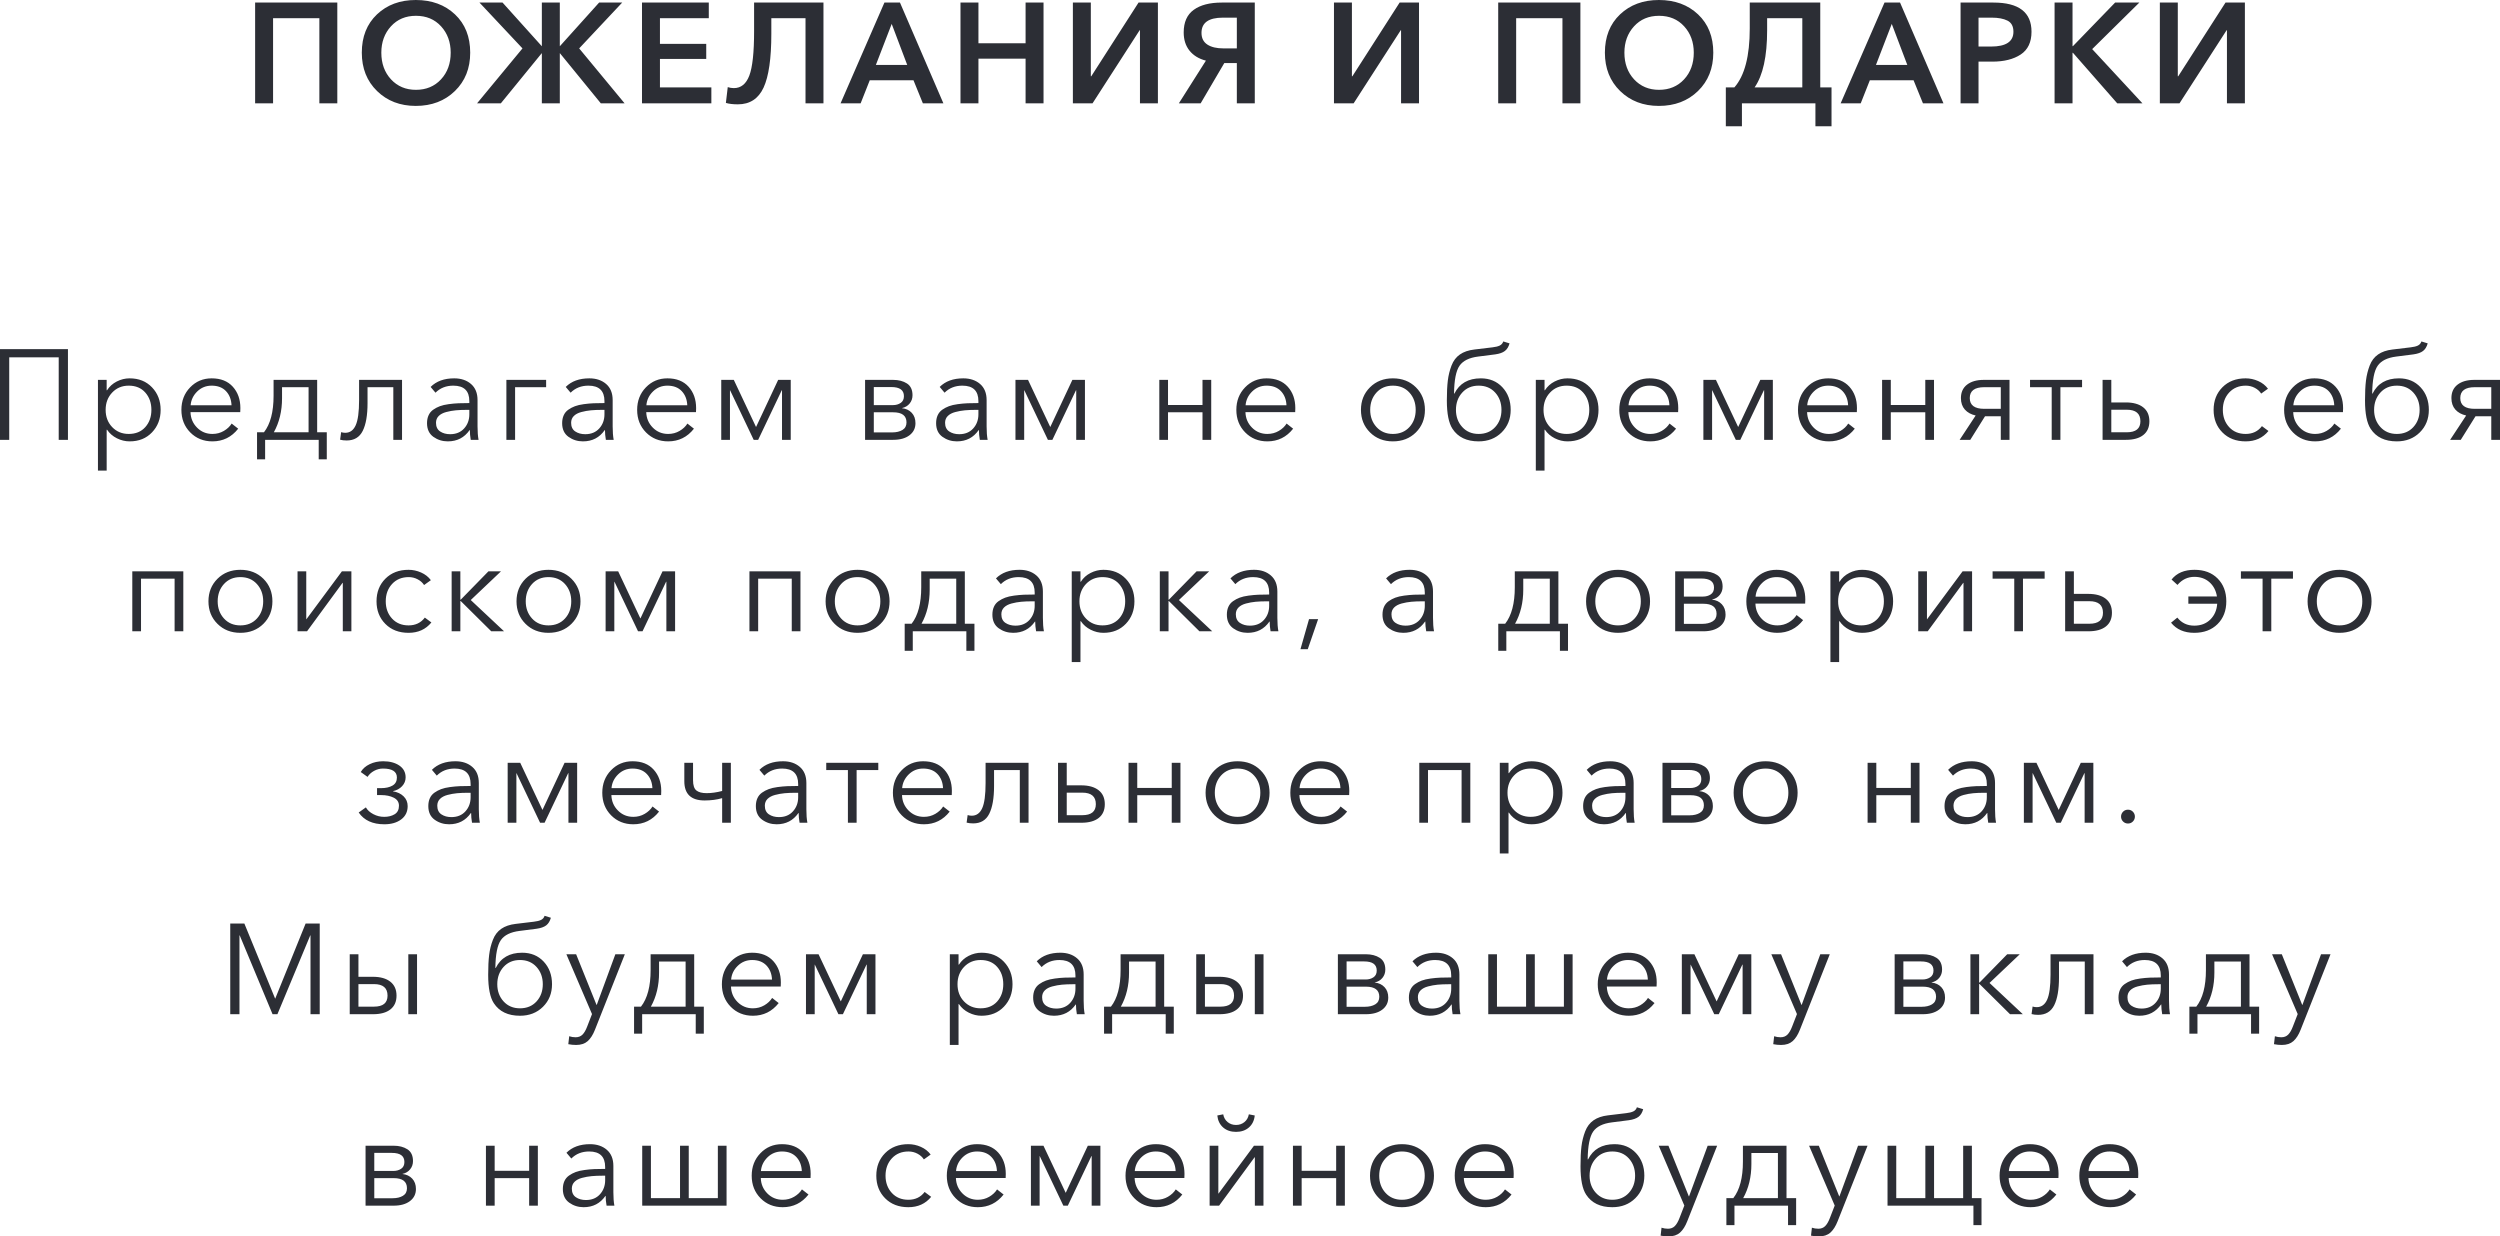 <?xml version="1.0" encoding="UTF-8"?> <svg xmlns="http://www.w3.org/2000/svg" viewBox="0 0 184 91" fill="none"><path d="M0 32.372V25.696H5.001V32.372H4.321V26.3H0.679V32.372H0ZM7.209 34.635V27.959H7.85V28.723H7.878C8.055 28.447 8.294 28.231 8.596 28.077C8.898 27.924 9.212 27.846 9.539 27.846C10.219 27.846 10.769 28.068 11.19 28.511C11.612 28.954 11.823 29.506 11.823 30.166C11.823 30.826 11.612 31.377 11.19 31.82C10.769 32.264 10.219 32.486 9.539 32.485C9.218 32.485 8.907 32.41 8.605 32.259C8.303 32.108 8.061 31.897 7.878 31.627H7.851V34.635H7.209ZM9.473 31.938C9.989 31.938 10.396 31.77 10.695 31.434C10.994 31.098 11.143 30.675 11.143 30.166C11.143 29.657 10.994 29.232 10.695 28.893C10.396 28.553 9.989 28.384 9.473 28.384C8.983 28.384 8.577 28.553 8.256 28.893C7.935 29.232 7.775 29.657 7.775 30.166C7.775 30.674 7.935 31.097 8.256 31.434C8.577 31.77 8.983 31.938 9.473 31.938M15.635 32.485C14.98 32.485 14.436 32.265 14.002 31.825C13.568 31.385 13.351 30.832 13.351 30.166C13.351 29.506 13.565 28.954 13.993 28.511C14.421 28.068 14.949 27.846 15.578 27.846C16.245 27.846 16.764 28.052 17.135 28.463C17.506 28.876 17.692 29.399 17.692 30.034C17.692 30.16 17.688 30.26 17.682 30.335H14.021C14.034 30.782 14.194 31.16 14.502 31.472C14.81 31.783 15.188 31.938 15.635 31.938C15.943 31.938 16.223 31.864 16.474 31.716C16.726 31.569 16.918 31.388 17.05 31.174L17.531 31.552C17.04 32.174 16.408 32.485 15.635 32.485ZM14.031 29.826H17.041C17.021 29.399 16.885 29.052 16.63 28.784C16.375 28.517 16.025 28.384 15.578 28.384C15.163 28.384 14.809 28.526 14.516 28.812C14.224 29.099 14.062 29.437 14.031 29.826ZM18.918 33.805V31.816H19.428C19.899 31.212 20.135 30.317 20.135 29.128V27.959H23.343V31.816H24.051V33.805H23.457V32.372H19.513V33.805H18.918ZM20.154 31.816H22.711V28.497H20.758V29.308C20.758 30.257 20.556 31.093 20.154 31.816ZM25.514 32.419C25.331 32.419 25.171 32.4 25.032 32.362L25.108 31.806C25.202 31.837 25.303 31.854 25.41 31.854C25.756 31.854 26.012 31.669 26.178 31.302C26.345 30.934 26.429 30.316 26.429 29.449V27.959H29.59V32.372H28.948V28.497H27.051V29.675C27.051 30.561 26.933 31.241 26.697 31.712C26.462 32.183 26.067 32.419 25.514 32.419ZM32.958 32.485C32.562 32.485 32.208 32.374 31.896 32.151C31.585 31.927 31.429 31.592 31.429 31.146C31.429 30.926 31.467 30.733 31.543 30.567C31.618 30.4 31.731 30.263 31.882 30.156C32.033 30.049 32.197 29.963 32.373 29.897C32.549 29.831 32.766 29.78 33.024 29.746C33.282 29.711 33.522 29.689 33.746 29.68C33.969 29.671 34.235 29.666 34.543 29.666V29.524C34.543 28.764 34.15 28.384 33.364 28.384C32.835 28.384 32.398 28.556 32.052 28.902L31.694 28.478C32.115 28.057 32.694 27.846 33.43 27.846C33.933 27.846 34.345 27.985 34.666 28.261C34.986 28.538 35.147 28.933 35.147 29.449V31.382C35.147 31.778 35.172 32.108 35.222 32.372H34.647C34.603 32.12 34.581 31.882 34.581 31.655H34.562C34.178 32.209 33.644 32.485 32.958 32.485ZM33.128 31.957C33.562 31.957 33.906 31.816 34.161 31.533C34.416 31.25 34.543 30.904 34.543 30.495V30.166H34.354C34.053 30.166 33.784 30.177 33.547 30.199C33.312 30.221 33.076 30.263 32.84 30.326C32.604 30.389 32.42 30.486 32.288 30.618C32.156 30.75 32.09 30.917 32.09 31.118C32.09 31.407 32.191 31.619 32.392 31.754C32.593 31.889 32.838 31.957 33.128 31.957ZM37.27 32.372V27.959H40.195V28.497H37.911V32.372H37.27ZM42.903 32.485C42.507 32.485 42.153 32.374 41.842 32.151C41.53 31.927 41.374 31.592 41.374 31.146C41.374 30.926 41.412 30.733 41.488 30.567C41.563 30.4 41.676 30.263 41.827 30.156C41.978 30.049 42.142 29.963 42.318 29.897C42.494 29.831 42.711 29.78 42.969 29.746C43.227 29.711 43.468 29.689 43.691 29.68C43.914 29.671 44.18 29.666 44.488 29.666V29.524C44.488 28.764 44.095 28.384 43.309 28.384C42.78 28.384 42.343 28.556 41.997 28.902L41.638 28.478C42.06 28.057 42.639 27.846 43.375 27.846C43.878 27.846 44.29 27.985 44.611 28.261C44.931 28.538 45.092 28.933 45.092 29.449V31.382C45.092 31.778 45.117 32.108 45.167 32.372H44.592C44.548 32.12 44.526 31.882 44.526 31.655H44.507C44.123 32.209 43.588 32.485 42.903 32.485ZM43.073 31.957C43.507 31.957 43.851 31.816 44.106 31.533C44.361 31.25 44.488 30.904 44.488 30.495V30.166H44.3C43.998 30.166 43.729 30.177 43.493 30.199C43.257 30.221 43.021 30.263 42.785 30.326C42.549 30.389 42.365 30.486 42.233 30.618C42.101 30.75 42.035 30.917 42.035 31.118C42.035 31.407 42.136 31.619 42.337 31.754C42.538 31.889 42.784 31.957 43.073 31.957ZM49.178 32.485C48.523 32.485 47.979 32.265 47.545 31.825C47.111 31.385 46.894 30.832 46.894 30.166C46.894 29.506 47.108 28.954 47.536 28.511C47.964 28.068 48.492 27.846 49.121 27.846C49.788 27.846 50.306 28.052 50.678 28.463C51.049 28.876 51.234 29.399 51.234 30.034C51.234 30.16 51.231 30.26 51.225 30.335H47.564C47.577 30.782 47.737 31.16 48.045 31.472C48.353 31.783 48.731 31.938 49.178 31.938C49.486 31.938 49.766 31.864 50.017 31.716C50.269 31.569 50.461 31.388 50.593 31.174L51.074 31.552C50.584 32.174 49.951 32.485 49.178 32.485ZM47.574 29.826H50.583C50.565 29.399 50.428 29.052 50.173 28.784C49.918 28.517 49.568 28.384 49.121 28.384C48.706 28.384 48.352 28.526 48.059 28.812C47.767 29.099 47.605 29.437 47.574 29.826ZM53.084 32.372V27.959H54.008L55.64 31.419H55.65L57.273 27.959H58.198V32.372H57.556V28.723H57.537L55.801 32.372H55.471L53.735 28.723H53.725V32.372H53.084ZM63.67 32.372V27.959H65.737C66.139 27.959 66.477 28.047 66.751 28.223C67.025 28.399 67.161 28.689 67.161 29.091C67.161 29.323 67.091 29.526 66.949 29.699C66.808 29.872 66.621 29.983 66.388 30.034V30.043C66.683 30.075 66.922 30.188 67.105 30.383C67.287 30.578 67.378 30.832 67.378 31.146C67.378 31.517 67.231 31.814 66.935 32.038C66.639 32.261 66.24 32.372 65.737 32.372H63.67ZM64.312 31.825H65.661C65.969 31.825 66.222 31.765 66.421 31.646C66.619 31.526 66.718 31.341 66.718 31.09C66.718 30.593 66.391 30.345 65.737 30.345H64.312V31.825ZM64.312 29.817H65.718C65.938 29.817 66.128 29.763 66.288 29.657C66.449 29.55 66.529 29.383 66.529 29.157C66.529 28.71 66.221 28.487 65.605 28.487H64.312V29.817ZM70.426 32.485C70.03 32.485 69.676 32.374 69.365 32.151C69.053 31.927 68.898 31.592 68.898 31.146C68.898 30.926 68.936 30.733 69.011 30.567C69.086 30.4 69.2 30.263 69.35 30.156C69.501 30.049 69.665 29.963 69.841 29.897C70.017 29.831 70.234 29.78 70.492 29.746C70.75 29.711 70.991 29.689 71.214 29.68C71.437 29.671 71.703 29.666 72.011 29.666V29.524C72.011 28.764 71.618 28.384 70.832 28.384C70.303 28.384 69.866 28.556 69.52 28.902L69.162 28.478C69.583 28.057 70.162 27.846 70.898 27.846C71.401 27.846 71.813 27.985 72.134 28.261C72.454 28.538 72.615 28.933 72.615 29.449V31.382C72.615 31.778 72.64 32.108 72.69 32.372H72.115C72.071 32.12 72.049 31.882 72.049 31.655H72.03C71.646 32.209 71.112 32.485 70.426 32.485M70.596 31.957C71.03 31.957 71.374 31.816 71.629 31.533C71.884 31.25 72.011 30.904 72.011 30.495V30.166H71.823C71.521 30.166 71.252 30.177 71.016 30.199C70.78 30.221 70.544 30.263 70.308 30.326C70.073 30.389 69.888 30.486 69.756 30.618C69.624 30.75 69.558 30.917 69.558 31.118C69.558 31.407 69.659 31.619 69.86 31.754C70.061 31.889 70.307 31.957 70.596 31.957ZM74.738 32.372V27.959H75.663L77.295 31.419H77.305L78.927 27.959H79.852V32.372H79.21V28.723H79.192L77.456 32.372H77.125L75.389 28.723H75.38V32.372H74.738ZM85.325 32.372V27.959H85.966V29.808H88.504V27.959H89.146V32.372H88.504V30.345H85.966V32.372H85.325ZM93.278 32.485C92.624 32.485 92.08 32.265 91.647 31.825C91.212 31.385 90.995 30.832 90.995 30.166C90.995 29.506 91.209 28.954 91.637 28.511C92.064 28.068 92.593 27.846 93.222 27.846C93.889 27.846 94.407 28.052 94.779 28.463C95.15 28.876 95.335 29.399 95.335 30.034C95.335 30.16 95.332 30.26 95.326 30.335H91.665C91.678 30.782 91.838 31.16 92.146 31.472C92.454 31.783 92.832 31.938 93.278 31.938C93.587 31.938 93.867 31.864 94.118 31.716C94.37 31.569 94.562 31.388 94.694 31.174L95.175 31.552C94.684 32.174 94.052 32.485 93.278 32.485ZM91.674 29.826H94.684C94.666 29.399 94.529 29.052 94.274 28.784C94.019 28.517 93.668 28.384 93.222 28.384C92.807 28.384 92.453 28.526 92.16 28.812C91.868 29.099 91.706 29.437 91.675 29.826M102.516 32.485C101.837 32.485 101.275 32.265 100.832 31.825C100.388 31.385 100.166 30.832 100.166 30.166C100.166 29.499 100.388 28.946 100.832 28.506C101.275 28.066 101.837 27.846 102.516 27.846C103.202 27.846 103.766 28.066 104.21 28.506C104.653 28.946 104.875 29.499 104.875 30.166C104.875 30.832 104.653 31.385 104.21 31.825C103.766 32.265 103.202 32.485 102.516 32.485ZM102.516 31.938C103.019 31.938 103.425 31.77 103.733 31.434C104.041 31.098 104.195 30.675 104.195 30.166C104.195 29.657 104.041 29.232 103.733 28.893C103.425 28.553 103.019 28.384 102.516 28.384C102.019 28.384 101.617 28.553 101.308 28.893C101 29.232 100.846 29.657 100.846 30.166C100.846 30.669 101 31.09 101.308 31.429C101.617 31.768 102.019 31.938 102.516 31.938ZM108.828 32.485C107.948 32.485 107.306 32.177 106.903 31.561C106.627 31.14 106.488 30.445 106.488 29.477C106.488 28.887 106.512 28.398 106.559 28.012C106.606 27.625 106.697 27.256 106.832 26.903C106.968 26.551 107.174 26.279 107.451 26.088C107.728 25.896 108.08 25.775 108.507 25.725L109.847 25.564C110.074 25.539 110.251 25.495 110.38 25.433C110.509 25.369 110.596 25.269 110.64 25.131L111.102 25.272C111.033 25.523 110.918 25.71 110.757 25.833C110.597 25.956 110.36 26.039 110.045 26.083L108.79 26.243C108.136 26.325 107.68 26.549 107.422 26.917C107.165 27.285 107.029 27.969 107.017 28.968H107.044C107.416 28.22 108.064 27.846 108.989 27.846C109.636 27.846 110.165 28.064 110.574 28.501C110.983 28.938 111.187 29.493 111.187 30.166C111.187 30.832 110.965 31.385 110.522 31.825C110.078 32.265 109.514 32.485 108.828 32.485ZM108.828 31.938C109.332 31.938 109.737 31.77 110.045 31.434C110.353 31.098 110.508 30.675 110.508 30.166C110.508 29.657 110.353 29.232 110.045 28.893C109.737 28.553 109.332 28.384 108.828 28.384C108.331 28.384 107.929 28.553 107.621 28.893C107.312 29.232 107.158 29.657 107.158 30.166C107.158 30.669 107.312 31.09 107.621 31.429C107.929 31.768 108.331 31.938 108.828 31.938ZM113.036 34.635V27.959H113.678V28.723H113.706C113.882 28.447 114.121 28.231 114.423 28.077C114.725 27.924 115.04 27.846 115.367 27.846C116.046 27.846 116.597 28.068 117.018 28.511C117.44 28.954 117.65 29.506 117.65 30.166C117.65 30.826 117.44 31.377 117.018 31.82C116.597 32.264 116.046 32.486 115.367 32.485C115.046 32.485 114.735 32.41 114.433 32.259C114.131 32.108 113.888 31.897 113.706 31.627H113.678V34.635H113.036ZM115.301 31.938C115.817 31.938 116.224 31.77 116.522 31.434C116.822 31.098 116.971 30.675 116.971 30.166C116.971 29.657 116.822 29.232 116.522 28.893C116.224 28.553 115.817 28.384 115.301 28.384C114.81 28.384 114.404 28.553 114.084 28.893C113.763 29.232 113.603 29.657 113.603 30.166C113.603 30.674 113.763 31.097 114.084 31.434C114.405 31.77 114.811 31.938 115.301 31.938ZM121.462 32.485C120.808 32.485 120.264 32.265 119.83 31.825C119.396 31.385 119.179 30.832 119.179 30.166C119.179 29.506 119.392 28.954 119.82 28.511C120.248 28.068 120.776 27.846 121.406 27.846C122.072 27.846 122.591 28.052 122.962 28.463C123.334 28.876 123.519 29.399 123.519 30.034C123.519 30.16 123.516 30.26 123.51 30.335H119.849C119.861 30.782 120.022 31.16 120.33 31.472C120.638 31.783 121.016 31.938 121.462 31.938C121.77 31.938 122.05 31.864 122.302 31.716C122.553 31.569 122.745 31.388 122.877 31.174L123.359 31.552C122.868 32.174 122.236 32.485 121.462 32.485ZM119.858 29.826H122.868C122.849 29.399 122.713 29.052 122.458 28.784C122.203 28.517 121.852 28.384 121.406 28.384C120.99 28.384 120.636 28.526 120.344 28.812C120.052 29.099 119.89 29.437 119.859 29.826M125.369 32.372V27.959H126.293L127.925 31.419H127.935L129.558 27.959H130.482V32.372H129.841V28.723H129.822L128.086 32.372H127.755L126.019 28.723H126.01V32.372H125.369ZM134.615 32.485C133.961 32.485 133.417 32.265 132.983 31.825C132.549 31.385 132.332 30.832 132.332 30.166C132.332 29.506 132.546 28.954 132.974 28.511C133.401 28.068 133.93 27.846 134.559 27.846C135.226 27.846 135.744 28.052 136.115 28.463C136.487 28.876 136.672 29.399 136.672 30.034C136.672 30.16 136.669 30.26 136.663 30.335H133.002C133.014 30.782 133.175 31.16 133.483 31.472C133.791 31.783 134.169 31.938 134.615 31.938C134.923 31.938 135.203 31.864 135.455 31.716C135.707 31.569 135.899 31.388 136.03 31.174L136.512 31.552C136.021 32.174 135.389 32.485 134.615 32.485ZM133.011 29.826H136.021C136.002 29.399 135.865 29.052 135.611 28.784C135.356 28.517 135.005 28.384 134.559 28.384C134.143 28.384 133.79 28.526 133.497 28.812C133.204 29.099 133.043 29.437 133.011 29.826ZM138.522 32.372V27.959H139.163V29.808H141.701V27.959H142.343V32.372H141.701V30.345H139.163V32.372H138.522ZM144.23 32.372L145.409 30.581C145.07 30.505 144.804 30.359 144.612 30.142C144.42 29.925 144.324 29.644 144.324 29.298C144.324 28.871 144.475 28.541 144.777 28.308C145.079 28.076 145.488 27.959 146.004 27.959H147.9V32.372H147.258V30.637H146.098L145.013 32.372H144.23ZM146.042 30.09H147.258V28.497H146.042C145.331 28.497 144.975 28.764 144.975 29.298C144.975 29.826 145.331 30.09 146.042 30.09ZM151.005 32.372V28.497H149.41V27.959H153.24V28.497H151.646V32.372H151.005ZM154.75 32.372V27.959H155.392V29.619H156.458C157.006 29.619 157.432 29.738 157.737 29.977C158.042 30.216 158.195 30.558 158.195 31.005C158.195 31.445 158.045 31.782 157.746 32.018C157.447 32.254 157.021 32.372 156.468 32.372H154.75ZM155.392 31.816H156.534C157.2 31.816 157.534 31.545 157.534 31.005C157.534 30.439 157.2 30.156 156.534 30.156H155.392V31.816ZM166.959 31.721C166.544 32.23 165.985 32.485 165.28 32.485C164.576 32.485 164.006 32.267 163.572 31.829C163.138 31.393 162.922 30.838 162.922 30.166C162.922 29.493 163.138 28.938 163.572 28.501C164.006 28.064 164.576 27.846 165.28 27.846C165.595 27.846 165.901 27.912 166.2 28.044C166.499 28.176 166.74 28.365 166.922 28.61L166.422 28.968C166.315 28.798 166.159 28.658 165.955 28.548C165.75 28.439 165.529 28.384 165.29 28.384C164.786 28.384 164.379 28.552 164.068 28.888C163.757 29.224 163.601 29.65 163.601 30.166C163.601 30.674 163.755 31.097 164.063 31.434C164.371 31.77 164.777 31.938 165.28 31.938C165.79 31.938 166.189 31.747 166.478 31.363L166.959 31.721ZM170.394 32.485C169.74 32.485 169.196 32.265 168.762 31.825C168.328 31.385 168.111 30.832 168.111 30.166C168.111 29.506 168.325 28.954 168.752 28.511C169.18 28.068 169.709 27.846 170.338 27.846C171.005 27.846 171.524 28.052 171.894 28.463C172.266 28.876 172.451 29.399 172.451 30.034C172.451 30.16 172.448 30.26 172.442 30.335H168.781C168.793 30.782 168.954 31.16 169.262 31.472C169.57 31.783 169.948 31.938 170.394 31.938C170.702 31.938 170.982 31.864 171.234 31.716C171.486 31.569 171.678 31.388 171.81 31.174L172.291 31.552C171.8 32.174 171.168 32.485 170.394 32.485ZM168.79 29.826H171.8C171.781 29.399 171.644 29.052 171.389 28.784C171.135 28.517 170.784 28.384 170.338 28.384C169.923 28.384 169.569 28.526 169.276 28.812C168.984 29.099 168.822 29.437 168.79 29.826ZM176.405 32.485C175.524 32.485 174.882 32.177 174.48 31.561C174.203 31.14 174.065 30.445 174.065 29.477C174.065 28.887 174.088 28.398 174.135 28.012C174.183 27.625 174.274 27.256 174.409 26.903C174.544 26.551 174.75 26.279 175.027 26.088C175.304 25.896 175.656 25.775 176.084 25.725L177.423 25.564C177.65 25.539 177.828 25.495 177.957 25.433C178.085 25.369 178.172 25.269 178.216 25.131L178.679 25.272C178.609 25.523 178.494 25.71 178.334 25.833C178.174 25.956 177.936 26.039 177.622 26.083L176.367 26.243C175.713 26.325 175.256 26.549 174.999 26.917C174.741 27.285 174.606 27.969 174.593 28.968H174.621C174.992 28.22 175.64 27.846 176.565 27.846C177.213 27.846 177.741 28.064 178.15 28.501C178.559 28.938 178.763 29.493 178.763 30.166C178.763 30.832 178.542 31.385 178.098 31.825C177.655 32.265 177.09 32.485 176.405 32.485ZM176.405 31.938C176.908 31.938 177.314 31.77 177.622 31.434C177.93 31.098 178.084 30.675 178.084 30.166C178.084 29.657 177.93 29.232 177.622 28.893C177.314 28.553 176.908 28.384 176.405 28.384C175.908 28.384 175.505 28.553 175.197 28.893C174.889 29.232 174.734 29.657 174.734 30.166C174.734 30.669 174.889 31.09 175.197 31.429C175.505 31.768 175.908 31.938 176.405 31.938ZM180.33 32.372L181.509 30.581C181.169 30.505 180.904 30.359 180.712 30.142C180.52 29.925 180.424 29.644 180.424 29.298C180.424 28.871 180.575 28.541 180.877 28.308C181.179 28.076 181.588 27.959 182.103 27.959H184V32.372H183.358V30.637H182.198L181.113 32.372H180.33ZM182.141 30.09H183.358V28.497H182.141C181.431 28.497 181.076 28.764 181.076 29.298C181.076 29.826 181.431 30.09 182.141 30.09ZM9.737 46.463V42.05H13.492V46.463H12.851V42.588H10.379V46.463H9.737ZM17.691 46.576C17.012 46.576 16.45 46.356 16.007 45.916C15.563 45.477 15.342 44.923 15.342 44.257C15.342 43.591 15.564 43.038 16.007 42.597C16.451 42.157 17.012 41.938 17.691 41.938C18.377 41.938 18.941 42.157 19.385 42.597C19.828 43.038 20.05 43.591 20.05 44.257C20.05 44.923 19.828 45.477 19.385 45.916C18.941 46.356 18.377 46.576 17.691 46.576ZM17.691 46.029C18.194 46.029 18.6 45.861 18.908 45.525C19.217 45.189 19.371 44.766 19.371 44.257C19.371 43.748 19.217 43.324 18.908 42.984C18.6 42.645 18.194 42.475 17.691 42.475C17.194 42.475 16.792 42.645 16.483 42.984C16.175 43.324 16.021 43.748 16.021 44.257C16.021 44.76 16.175 45.181 16.483 45.52C16.792 45.86 17.194 46.029 17.691 46.029ZM21.899 46.463V42.05H22.541V45.577H22.55L25.164 42.05H25.862V46.463H25.23V42.899H25.211L22.598 46.463H21.899ZM31.75 45.813C31.335 46.322 30.775 46.576 30.071 46.576C29.366 46.576 28.797 46.358 28.363 45.921C27.929 45.484 27.712 44.93 27.712 44.257C27.712 43.584 27.928 43.029 28.363 42.593C28.797 42.156 29.366 41.938 30.071 41.938C30.385 41.938 30.692 42.004 30.991 42.136C31.289 42.267 31.53 42.456 31.712 42.701L31.212 43.059C31.105 42.889 30.95 42.749 30.745 42.64C30.541 42.53 30.319 42.475 30.08 42.475C29.576 42.475 29.169 42.643 28.858 42.979C28.547 43.316 28.391 43.742 28.391 44.257C28.391 44.766 28.545 45.189 28.853 45.525C29.162 45.861 29.567 46.029 30.071 46.029C30.58 46.029 30.979 45.838 31.268 45.455L31.75 45.813ZM33.241 46.463V42.05H33.882V44.135H33.911L35.949 42.05H36.873L34.647 44.163L37.099 46.463H36.156L33.911 44.238H33.882V46.463H33.241ZM40.364 46.576C39.685 46.576 39.124 46.356 38.68 45.916C38.237 45.477 38.015 44.923 38.015 44.257C38.015 43.591 38.237 43.038 38.68 42.597C39.124 42.157 39.685 41.938 40.364 41.938C41.05 41.938 41.615 42.157 42.058 42.597C42.502 43.038 42.724 43.591 42.724 44.257C42.724 44.923 42.502 45.477 42.058 45.916C41.615 46.356 41.05 46.576 40.364 46.576ZM40.364 46.029C40.868 46.029 41.273 45.861 41.582 45.525C41.89 45.189 42.044 44.766 42.044 44.257C42.044 43.748 41.89 43.324 41.582 42.984C41.273 42.645 40.868 42.475 40.364 42.475C39.868 42.475 39.465 42.645 39.157 42.984C38.849 43.324 38.694 43.748 38.694 44.257C38.694 44.76 38.849 45.181 39.157 45.52C39.465 45.86 39.868 46.029 40.364 46.029ZM44.573 46.463V42.05H45.498L47.129 45.511H47.139L48.762 42.05H49.687V46.463H49.045V42.814H49.026L47.29 46.463H46.96L45.224 42.814H45.214V46.463H44.573ZM55.159 46.463V42.05H58.914V46.463H58.273V42.588H55.801V46.463H55.159ZM63.114 46.576C62.434 46.576 61.873 46.356 61.429 45.916C60.986 45.477 60.764 44.923 60.764 44.257C60.764 43.591 60.986 43.038 61.429 42.597C61.873 42.157 62.434 41.938 63.114 41.938C63.799 41.938 64.364 42.157 64.807 42.597C65.251 43.038 65.472 43.591 65.472 44.257C65.472 44.923 65.251 45.477 64.807 45.916C64.364 46.356 63.799 46.576 63.113 46.576M63.113 46.029C63.616 46.029 64.022 45.861 64.33 45.525C64.638 45.189 64.793 44.766 64.793 44.257C64.793 43.748 64.638 43.324 64.33 42.984C64.022 42.645 63.616 42.475 63.113 42.475C62.616 42.475 62.214 42.645 61.906 42.984C61.597 43.324 61.443 43.748 61.443 44.257C61.443 44.76 61.597 45.181 61.905 45.52C62.214 45.86 62.616 46.029 63.113 46.029ZM66.585 47.897V45.907H67.095C67.567 45.303 67.803 44.408 67.803 43.22V42.05H71.011V45.907H71.719V47.897H71.124V46.463H67.18V47.897H66.585ZM67.822 45.907H70.379V42.588H68.425V43.399C68.425 44.348 68.224 45.184 67.822 45.907ZM74.568 46.576C74.172 46.576 73.818 46.465 73.507 46.242C73.195 46.019 73.04 45.684 73.04 45.237C73.04 45.017 73.077 44.824 73.153 44.658C73.228 44.491 73.341 44.354 73.492 44.248C73.643 44.141 73.807 44.054 73.983 43.988C74.159 43.922 74.376 43.872 74.634 43.837C74.892 43.803 75.132 43.781 75.356 43.771C75.579 43.762 75.845 43.757 76.153 43.757V43.616C76.153 42.855 75.76 42.475 74.974 42.475C74.445 42.475 74.008 42.648 73.662 42.993L73.303 42.569C73.725 42.148 74.304 41.937 75.04 41.937C75.543 41.937 75.955 42.075 76.276 42.352C76.597 42.629 76.757 43.025 76.757 43.541V45.473C76.757 45.869 76.782 46.199 76.832 46.463H76.257C76.213 46.212 76.191 45.973 76.191 45.747H76.172C75.788 46.3 75.254 46.576 74.568 46.576ZM74.738 46.048C75.172 46.048 75.516 45.907 75.771 45.624C76.025 45.341 76.153 44.995 76.153 44.587V44.257H75.964C75.662 44.257 75.394 44.268 75.157 44.29C74.921 44.312 74.686 44.355 74.45 44.417C74.214 44.48 74.03 44.578 73.898 44.709C73.766 44.842 73.7 45.008 73.7 45.209C73.7 45.498 73.8 45.711 74.002 45.846C74.203 45.98 74.448 46.048 74.738 46.048ZM78.88 48.726V42.05H79.522V42.814H79.55C79.726 42.538 79.965 42.322 80.267 42.169C80.569 42.015 80.883 41.938 81.21 41.938C81.89 41.938 82.44 42.159 82.862 42.602C83.283 43.045 83.494 43.597 83.494 44.257C83.494 44.917 83.283 45.469 82.862 45.911C82.44 46.355 81.89 46.577 81.21 46.576C80.889 46.576 80.578 46.501 80.276 46.35C79.974 46.199 79.732 45.989 79.55 45.718H79.522V48.726H78.88ZM81.144 46.029C81.66 46.029 82.067 45.861 82.367 45.525C82.665 45.189 82.814 44.766 82.814 44.257C82.814 43.748 82.665 43.324 82.367 42.984C82.068 42.645 81.66 42.475 81.144 42.475C80.654 42.475 80.248 42.645 79.927 42.984C79.606 43.324 79.446 43.748 79.446 44.257C79.446 44.766 79.606 45.189 79.927 45.525C80.248 45.861 80.654 46.029 81.144 46.029ZM85.362 46.463V42.05H86.004V44.135H86.032L88.07 42.05H88.995L86.768 44.163L89.221 46.463H88.278L86.032 44.238H86.004V46.463H85.362ZM91.826 46.576C91.429 46.576 91.075 46.465 90.764 46.242C90.453 46.019 90.297 45.684 90.297 45.237C90.297 45.017 90.335 44.824 90.41 44.658C90.486 44.491 90.599 44.354 90.75 44.248C90.901 44.141 91.064 44.054 91.24 43.988C91.416 43.922 91.633 43.872 91.891 43.837C92.15 43.803 92.39 43.781 92.613 43.771C92.837 43.762 93.103 43.757 93.41 43.757V43.616C93.41 42.855 93.017 42.475 92.231 42.475C91.703 42.475 91.266 42.648 90.92 42.993L90.561 42.569C90.983 42.148 91.561 41.937 92.297 41.937C92.8 41.937 93.213 42.075 93.533 42.352C93.854 42.629 94.014 43.025 94.014 43.541V45.473C94.014 45.869 94.04 46.199 94.09 46.463H93.514C93.47 46.212 93.448 45.973 93.448 45.747H93.43C93.046 46.3 92.511 46.576 91.826 46.576ZM91.995 46.048C92.429 46.048 92.774 45.907 93.028 45.624C93.283 45.341 93.41 44.995 93.41 44.587V44.257H93.222C92.92 44.257 92.651 44.268 92.415 44.29C92.179 44.312 91.943 44.355 91.707 44.417C91.472 44.48 91.287 44.578 91.155 44.709C91.023 44.842 90.957 45.008 90.957 45.209C90.957 45.498 91.058 45.711 91.259 45.846C91.46 45.98 91.706 46.048 91.995 46.048ZM97.015 45.568L96.251 47.783H95.713L96.345 45.568H97.015ZM103.28 46.576C102.884 46.576 102.53 46.465 102.219 46.242C101.907 46.019 101.752 45.684 101.752 45.237C101.752 45.017 101.79 44.824 101.865 44.658C101.941 44.491 102.054 44.354 102.205 44.248C102.356 44.141 102.519 44.054 102.695 43.988C102.871 43.922 103.088 43.872 103.346 43.837C103.604 43.803 103.845 43.781 104.068 43.771C104.291 43.762 104.557 43.757 104.865 43.757V43.616C104.865 42.855 104.472 42.475 103.686 42.475C103.157 42.475 102.72 42.648 102.374 42.993L102.016 42.569C102.437 42.148 103.016 41.937 103.752 41.937C104.255 41.937 104.667 42.075 104.988 42.352C105.308 42.629 105.469 43.025 105.469 43.541V45.473C105.469 45.869 105.494 46.199 105.544 46.463H104.969C104.925 46.212 104.903 45.973 104.903 45.747H104.884C104.5 46.3 103.965 46.576 103.28 46.576ZM103.451 46.048C103.884 46.048 104.228 45.907 104.484 45.624C104.738 45.341 104.865 44.995 104.865 44.587V44.257H104.677C104.375 44.257 104.106 44.268 103.87 44.29C103.634 44.312 103.398 44.355 103.162 44.417C102.927 44.48 102.743 44.578 102.61 44.709C102.478 44.842 102.412 45.008 102.412 45.209C102.412 45.498 102.513 45.711 102.714 45.846C102.916 45.98 103.161 46.048 103.451 46.048ZM110.272 47.897V45.907H110.781C111.253 45.303 111.489 44.408 111.489 43.22V42.05H114.697V45.907H115.405V47.897H114.81V46.463H110.866V47.897H110.272ZM111.508 45.907H114.065V42.588H112.112V43.399C112.112 44.348 111.91 45.184 111.508 45.907ZM119.085 46.576C118.405 46.576 117.844 46.356 117.4 45.916C116.957 45.477 116.735 44.923 116.735 44.257C116.735 43.591 116.957 43.038 117.4 42.597C117.844 42.157 118.405 41.938 119.085 41.938C119.77 41.938 120.335 42.157 120.778 42.597C121.222 43.038 121.443 43.591 121.443 44.257C121.443 44.923 121.222 45.477 120.778 45.916C120.335 46.356 119.77 46.576 119.085 46.576ZM119.085 46.029C119.588 46.029 119.993 45.861 120.302 45.525C120.61 45.189 120.764 44.766 120.764 44.257C120.764 43.748 120.61 43.324 120.302 42.984C119.993 42.645 119.588 42.475 119.085 42.475C118.588 42.475 118.185 42.645 117.877 42.984C117.569 43.324 117.414 43.748 117.414 44.257C117.414 44.76 117.569 45.181 117.877 45.52C118.185 45.86 118.588 46.029 119.085 46.029ZM123.293 46.463V42.05H125.359C125.761 42.05 126.1 42.139 126.373 42.315C126.647 42.491 126.784 42.78 126.784 43.182C126.784 43.415 126.713 43.617 126.572 43.79C126.43 43.963 126.243 44.075 126.01 44.125V44.135C126.306 44.166 126.545 44.279 126.727 44.474C126.909 44.669 127.001 44.923 127.001 45.237C127.001 45.608 126.853 45.906 126.557 46.129C126.261 46.352 125.862 46.464 125.359 46.463H123.293ZM123.934 45.916H125.284C125.591 45.916 125.845 45.857 126.043 45.737C126.241 45.618 126.34 45.432 126.34 45.181C126.34 44.684 126.013 44.436 125.359 44.436H123.934L123.934 45.916ZM123.934 43.908H125.34C125.56 43.908 125.751 43.855 125.911 43.748C126.071 43.641 126.151 43.474 126.151 43.248C126.151 42.802 125.843 42.579 125.227 42.579H123.934V43.908ZM130.813 46.576C130.159 46.576 129.614 46.356 129.18 45.916C128.746 45.477 128.53 44.923 128.53 44.257C128.53 43.597 128.743 43.045 129.171 42.602C129.599 42.159 130.127 41.938 130.756 41.938C131.423 41.938 131.942 42.144 132.313 42.555C132.684 42.967 132.87 43.49 132.87 44.125C132.87 44.251 132.867 44.351 132.86 44.427H129.2C129.212 44.873 129.373 45.252 129.68 45.563C129.989 45.874 130.366 46.029 130.813 46.029C131.121 46.029 131.401 45.956 131.653 45.808C131.904 45.66 132.096 45.48 132.228 45.266L132.709 45.643C132.219 46.265 131.587 46.576 130.813 46.576ZM129.209 43.917H132.219C132.2 43.49 132.063 43.143 131.808 42.876C131.554 42.608 131.203 42.475 130.756 42.475C130.341 42.475 129.987 42.618 129.695 42.904C129.402 43.19 129.24 43.528 129.209 43.917ZM134.719 48.726V42.05H135.361V42.814H135.388C135.565 42.538 135.804 42.322 136.106 42.169C136.408 42.015 136.722 41.938 137.049 41.938C137.729 41.938 138.279 42.159 138.701 42.602C139.122 43.045 139.333 43.597 139.333 44.257C139.333 44.917 139.122 45.469 138.701 45.911C138.279 46.355 137.729 46.577 137.049 46.576C136.728 46.576 136.417 46.501 136.115 46.35C135.814 46.199 135.571 45.989 135.388 45.718H135.361V48.726H134.719ZM136.983 46.029C137.499 46.029 137.906 45.861 138.205 45.525C138.504 45.189 138.654 44.766 138.654 44.257C138.654 43.748 138.504 43.324 138.205 42.984C137.906 42.645 137.499 42.475 136.983 42.475C136.493 42.475 136.087 42.645 135.766 42.984C135.446 43.324 135.285 43.748 135.285 44.257C135.285 44.766 135.446 45.189 135.766 45.525C136.087 45.861 136.493 46.029 136.983 46.029M141.182 46.463V42.05H141.824V45.577H141.833L144.447 42.05H145.145V46.463H144.513V42.899H144.494L141.88 46.463H141.182ZM148.249 46.463V42.588H146.655V42.05H150.486V42.588H148.891V46.463H148.249ZM151.995 46.463V42.05H152.637V43.71H153.703C154.25 43.71 154.677 43.83 154.982 44.069C155.287 44.307 155.439 44.65 155.439 45.096C155.439 45.536 155.29 45.874 154.991 46.109C154.692 46.345 154.266 46.463 153.712 46.463H151.995ZM152.637 45.907H153.778C154.445 45.907 154.779 45.637 154.779 45.096C154.779 44.531 154.445 44.248 153.778 44.248H152.637L152.637 45.907ZM161.497 46.576C160.761 46.576 160.191 46.328 159.789 45.831L160.251 45.455C160.566 45.85 160.981 46.048 161.497 46.048C161.981 46.048 162.376 45.898 162.681 45.596C162.986 45.294 163.154 44.907 163.186 44.436H161.063V43.898H163.167C163.097 43.465 162.915 43.116 162.619 42.852C162.324 42.588 161.953 42.456 161.506 42.456C161.016 42.456 160.601 42.654 160.261 43.05L159.827 42.654C160.204 42.176 160.767 41.938 161.516 41.938C162.226 41.938 162.794 42.151 163.219 42.579C163.643 43.006 163.856 43.566 163.856 44.257C163.856 44.949 163.64 45.508 163.209 45.935C162.778 46.363 162.207 46.576 161.497 46.576ZM166.526 46.463V42.588H164.931V42.05H168.762V42.588H167.167V46.463H166.526ZM172.187 46.576C171.508 46.576 170.946 46.356 170.503 45.916C170.06 45.477 169.838 44.923 169.838 44.257C169.838 43.591 170.06 43.038 170.503 42.597C170.946 42.157 171.508 41.938 172.187 41.938C172.873 41.938 173.437 42.157 173.881 42.597C174.324 43.038 174.546 43.591 174.546 44.257C174.546 44.923 174.324 45.477 173.881 45.916C173.437 46.356 172.873 46.576 172.187 46.576ZM172.187 46.029C172.69 46.029 173.096 45.861 173.404 45.525C173.712 45.189 173.866 44.766 173.866 44.257C173.866 43.748 173.712 43.324 173.404 42.984C173.095 42.645 172.69 42.475 172.187 42.475C171.69 42.475 171.287 42.645 170.979 42.984C170.671 43.324 170.517 43.748 170.517 44.257C170.517 44.76 170.671 45.181 170.979 45.52C171.287 45.86 171.69 46.029 172.187 46.029ZM28.288 60.667C27.426 60.667 26.797 60.378 26.4 59.8L26.929 59.423C27.042 59.624 27.224 59.791 27.476 59.922C27.727 60.055 27.995 60.121 28.278 60.12C28.58 60.12 28.836 60.056 29.047 59.928C29.258 59.798 29.363 59.59 29.363 59.3C29.363 59.036 29.235 58.84 28.981 58.711C28.726 58.582 28.416 58.518 28.051 58.518H27.75V58.008H28.033C28.385 58.008 28.669 57.946 28.886 57.82C29.104 57.694 29.212 57.496 29.212 57.226C29.212 56.786 28.869 56.566 28.183 56.566C27.957 56.566 27.74 56.623 27.532 56.736C27.325 56.849 27.165 56.997 27.051 57.179L26.551 56.821C26.696 56.575 26.916 56.382 27.212 56.241C27.507 56.099 27.837 56.029 28.203 56.029C28.687 56.029 29.083 56.134 29.391 56.344C29.7 56.555 29.854 56.846 29.854 57.217C29.854 57.462 29.767 57.677 29.594 57.863C29.421 58.048 29.199 58.169 28.929 58.226V58.244C29.25 58.295 29.509 58.417 29.707 58.612C29.905 58.807 30.004 59.046 30.004 59.328C30.004 59.743 29.846 60.07 29.528 60.309C29.21 60.548 28.797 60.667 28.288 60.667ZM33.052 60.667C32.656 60.667 32.302 60.556 31.991 60.333C31.679 60.109 31.524 59.775 31.524 59.328C31.524 59.108 31.561 58.916 31.637 58.749C31.712 58.583 31.826 58.446 31.977 58.339C32.127 58.232 32.291 58.146 32.467 58.08C32.643 58.014 32.86 57.963 33.118 57.928C33.376 57.894 33.617 57.872 33.84 57.862C34.063 57.853 34.33 57.848 34.637 57.848V57.707C34.637 56.946 34.244 56.566 33.458 56.566C32.929 56.566 32.492 56.739 32.147 57.085L31.788 56.66C32.209 56.239 32.788 56.029 33.524 56.029C34.027 56.029 34.439 56.167 34.76 56.444C35.081 56.72 35.241 57.116 35.241 57.632V59.564C35.241 59.96 35.267 60.291 35.317 60.555H34.741C34.697 60.303 34.675 60.064 34.675 59.838H34.656C34.273 60.391 33.738 60.667 33.052 60.667ZM33.222 60.139C33.656 60.139 34 59.998 34.255 59.715C34.51 59.432 34.637 59.087 34.637 58.678V58.348H34.449C34.147 58.348 33.878 58.359 33.642 58.381C33.406 58.403 33.17 58.446 32.934 58.508C32.698 58.571 32.514 58.669 32.382 58.801C32.25 58.933 32.184 59.099 32.184 59.3C32.184 59.59 32.285 59.802 32.486 59.937C32.688 60.072 32.933 60.139 33.222 60.139ZM37.364 60.554V56.142H38.289L39.921 59.602H39.931L41.553 56.142H42.478V60.554H41.837V56.905H41.818L40.081 60.555H39.751L38.015 56.905H38.006V60.555L37.364 60.554ZM46.611 60.667C45.957 60.667 45.413 60.447 44.978 60.008C44.545 59.568 44.328 59.014 44.328 58.348C44.328 57.688 44.541 57.136 44.969 56.694C45.397 56.25 45.925 56.028 46.554 56.029C47.221 56.029 47.74 56.234 48.111 56.646C48.482 57.058 48.668 57.581 48.668 58.216C48.668 58.342 48.665 58.442 48.658 58.518H44.998C45.01 58.964 45.17 59.343 45.479 59.654C45.786 59.965 46.164 60.12 46.611 60.12C46.919 60.12 47.199 60.047 47.45 59.899C47.702 59.752 47.894 59.571 48.026 59.357L48.507 59.734C48.017 60.356 47.385 60.668 46.611 60.667ZM45.007 58.008H48.017C47.998 57.581 47.861 57.234 47.606 56.967C47.352 56.7 47.001 56.566 46.554 56.566C46.139 56.566 45.785 56.709 45.493 56.995C45.2 57.281 45.038 57.619 45.007 58.008ZM53.15 60.554V58.744C52.76 58.858 52.328 58.914 51.857 58.914C50.863 58.914 50.366 58.442 50.366 57.499V56.142H51.008V57.424C51.008 57.795 51.09 58.046 51.253 58.178C51.417 58.31 51.669 58.376 52.008 58.376C52.36 58.376 52.741 58.323 53.15 58.216V56.142H53.791V60.555L53.15 60.554ZM57.16 60.667C56.764 60.667 56.41 60.556 56.098 60.333C55.787 60.109 55.631 59.775 55.631 59.328C55.631 59.108 55.669 58.916 55.745 58.749C55.82 58.583 55.933 58.446 56.084 58.339C56.235 58.232 56.399 58.146 56.575 58.08C56.751 58.014 56.968 57.963 57.226 57.928C57.484 57.894 57.724 57.872 57.947 57.862C58.171 57.853 58.437 57.848 58.745 57.848V57.707C58.745 56.946 58.352 56.566 57.566 56.566C57.037 56.566 56.6 56.739 56.254 57.085L55.895 56.66C56.317 56.239 56.895 56.029 57.632 56.029C58.135 56.029 58.547 56.167 58.867 56.444C59.188 56.72 59.349 57.116 59.349 57.632V59.564C59.349 59.96 59.374 60.291 59.424 60.555H58.849C58.804 60.303 58.782 60.064 58.782 59.838H58.764C58.38 60.391 57.846 60.667 57.16 60.667ZM57.33 60.139C57.764 60.139 58.108 59.998 58.362 59.715C58.617 59.432 58.745 59.087 58.745 58.678V58.348H58.556C58.254 58.348 57.985 58.359 57.749 58.381C57.513 58.403 57.278 58.446 57.042 58.508C56.806 58.571 56.622 58.669 56.489 58.801C56.358 58.933 56.292 59.099 56.292 59.3C56.292 59.59 56.392 59.802 56.594 59.937C56.795 60.072 57.04 60.139 57.33 60.139ZM62.406 60.554V56.679H60.811V56.142H64.642V56.679H63.047V60.554H62.406ZM68.001 60.667C67.347 60.667 66.802 60.447 66.369 60.008C65.934 59.568 65.718 59.014 65.718 58.348C65.718 57.688 65.931 57.136 66.359 56.694C66.787 56.25 67.315 56.028 67.944 56.029C68.611 56.029 69.13 56.234 69.501 56.646C69.872 57.058 70.058 57.581 70.058 58.216C70.058 58.342 70.055 58.442 70.049 58.518H66.388C66.4 58.964 66.561 59.343 66.869 59.654C67.177 59.965 67.554 60.12 68.001 60.12C68.309 60.12 68.589 60.047 68.841 59.899C69.092 59.752 69.284 59.571 69.416 59.357L69.897 59.734C69.407 60.356 68.775 60.668 68.001 60.667ZM66.397 58.008H69.407C69.388 57.581 69.251 57.234 68.996 56.967C68.742 56.7 68.391 56.566 67.945 56.566C67.529 56.566 67.175 56.709 66.883 56.995C66.591 57.281 66.429 57.619 66.397 58.008ZM71.624 60.602C71.442 60.602 71.281 60.583 71.143 60.545L71.219 59.989C71.313 60.02 71.413 60.036 71.52 60.036C71.866 60.036 72.123 59.852 72.29 59.484C72.456 59.117 72.539 58.499 72.539 57.632V56.142H75.701V60.554H75.058V56.679H73.162V57.858C73.162 58.744 73.044 59.423 72.808 59.894C72.573 60.366 72.178 60.602 71.624 60.602ZM77.871 60.554V56.142H78.512V57.801H79.578C80.126 57.801 80.552 57.921 80.857 58.16C81.162 58.398 81.314 58.741 81.314 59.188C81.314 59.627 81.165 59.965 80.866 60.201C80.567 60.437 80.141 60.554 79.588 60.554H77.871ZM78.512 59.998H79.654C80.321 59.998 80.654 59.728 80.654 59.187C80.654 58.621 80.321 58.339 79.654 58.339H78.512V59.998ZM83.06 60.554V56.142H83.702V57.99H86.24V56.142H86.881V60.554H86.24V58.527H83.702V60.555L83.06 60.554ZM91.08 60.667C90.401 60.667 89.839 60.447 89.396 60.008C88.952 59.568 88.731 59.014 88.731 58.348C88.731 57.681 88.953 57.129 89.396 56.688C89.839 56.248 90.401 56.029 91.08 56.029C91.766 56.029 92.33 56.248 92.774 56.688C93.217 57.129 93.439 57.681 93.439 58.348C93.439 59.014 93.217 59.568 92.774 60.008C92.33 60.447 91.766 60.667 91.08 60.667ZM91.08 60.12C91.583 60.12 91.989 59.953 92.297 59.616C92.606 59.28 92.76 58.857 92.76 58.348C92.76 57.839 92.606 57.415 92.297 57.075C91.989 56.736 91.583 56.566 91.08 56.566C90.583 56.566 90.18 56.736 89.872 57.075C89.564 57.415 89.41 57.839 89.41 58.348C89.41 58.851 89.564 59.272 89.872 59.612C90.18 59.951 90.583 60.12 91.08 60.12ZM97.251 60.667C96.597 60.667 96.052 60.447 95.619 60.008C95.184 59.568 94.968 59.014 94.968 58.348C94.968 57.688 95.181 57.136 95.609 56.694C96.037 56.25 96.565 56.028 97.194 56.029C97.861 56.029 98.38 56.234 98.751 56.646C99.122 57.058 99.308 57.581 99.308 58.216C99.308 58.342 99.305 58.442 99.298 58.518H95.637C95.65 58.964 95.81 59.343 96.118 59.654C96.427 59.965 96.804 60.12 97.251 60.12C97.559 60.12 97.839 60.047 98.091 59.899C98.342 59.752 98.534 59.571 98.666 59.357L99.147 59.734C98.656 60.356 98.025 60.668 97.251 60.667ZM95.647 58.008H98.656C98.638 57.581 98.501 57.234 98.246 56.967C97.991 56.7 97.641 56.566 97.195 56.566C96.779 56.566 96.425 56.709 96.133 56.995C95.841 57.281 95.678 57.619 95.647 58.008M104.459 60.554V56.142H108.215V60.554H107.573V56.679H105.101V60.554H104.459ZM110.385 62.817V56.142H111.027V56.905H111.055C111.231 56.629 111.47 56.413 111.772 56.26C112.074 56.105 112.388 56.029 112.716 56.029C113.395 56.029 113.945 56.25 114.367 56.694C114.788 57.137 114.999 57.688 114.999 58.348C114.999 59.008 114.788 59.56 114.367 60.003C113.945 60.446 113.395 60.668 112.716 60.667C112.394 60.667 112.083 60.592 111.781 60.441C111.48 60.29 111.237 60.08 111.055 59.809H111.027V62.817H110.385ZM112.65 60.12C113.165 60.12 113.573 59.953 113.871 59.616C114.17 59.28 114.32 58.857 114.32 58.348C114.32 57.839 114.17 57.415 113.871 57.075C113.573 56.736 113.165 56.566 112.65 56.566C112.159 56.566 111.753 56.736 111.432 57.075C111.112 57.415 110.951 57.839 110.951 58.348C110.951 58.857 111.112 59.28 111.432 59.616C111.753 59.953 112.159 60.12 112.65 60.12ZM118.046 60.667C117.65 60.667 117.296 60.556 116.985 60.333C116.674 60.109 116.518 59.775 116.518 59.328C116.518 59.108 116.556 58.916 116.631 58.749C116.707 58.583 116.82 58.446 116.971 58.339C117.122 58.232 117.285 58.146 117.462 58.08C117.638 58.014 117.855 57.963 118.112 57.928C118.371 57.894 118.611 57.872 118.835 57.862C119.058 57.853 119.323 57.848 119.631 57.848V57.707C119.631 56.946 119.238 56.566 118.452 56.566C117.924 56.566 117.487 56.739 117.141 57.085L116.782 56.66C117.204 56.239 117.782 56.029 118.518 56.029C119.022 56.029 119.433 56.167 119.754 56.444C120.075 56.72 120.236 57.116 120.236 57.632V59.564C120.236 59.96 120.261 60.291 120.311 60.555H119.736C119.691 60.303 119.669 60.064 119.669 59.838H119.65C119.267 60.391 118.732 60.667 118.046 60.667M118.217 60.139C118.65 60.139 118.995 59.998 119.25 59.715C119.504 59.432 119.632 59.087 119.632 58.678V58.348H119.443C119.141 58.348 118.873 58.359 118.636 58.381C118.401 58.403 118.165 58.446 117.929 58.508C117.693 58.571 117.509 58.669 117.377 58.801C117.245 58.933 117.179 59.099 117.179 59.3C117.179 59.59 117.279 59.802 117.481 59.937C117.682 60.072 117.927 60.139 118.217 60.139ZM122.359 60.554V56.142H124.425C124.827 56.142 125.165 56.23 125.439 56.406C125.713 56.582 125.85 56.871 125.85 57.273C125.85 57.506 125.779 57.709 125.638 57.882C125.496 58.054 125.309 58.166 125.076 58.216V58.225C125.371 58.257 125.611 58.37 125.793 58.565C125.975 58.76 126.067 59.014 126.067 59.328C126.067 59.7 125.919 59.996 125.623 60.22C125.328 60.443 124.928 60.554 124.425 60.554H122.359ZM123 60.008H124.349C124.657 60.008 124.911 59.948 125.109 59.829C125.307 59.709 125.406 59.523 125.406 59.273C125.406 58.776 125.079 58.527 124.425 58.527H123V60.008ZM123 57.999H124.406C124.626 57.999 124.817 57.946 124.977 57.839C125.137 57.732 125.217 57.565 125.217 57.34C125.217 56.893 124.909 56.67 124.293 56.67H123V57.999ZM129.945 60.667C129.265 60.667 128.704 60.447 128.261 60.008C127.817 59.568 127.595 59.014 127.595 58.348C127.595 57.681 127.817 57.129 128.261 56.688C128.704 56.248 129.265 56.029 129.945 56.029C130.631 56.029 131.195 56.248 131.638 56.688C132.082 57.129 132.304 57.681 132.304 58.348C132.304 59.014 132.082 59.568 131.638 60.008C131.195 60.447 130.63 60.667 129.945 60.667ZM129.945 60.12C130.448 60.12 130.853 59.953 131.162 59.616C131.47 59.28 131.624 58.857 131.624 58.348C131.624 57.839 131.47 57.415 131.162 57.075C130.853 56.736 130.448 56.566 129.945 56.566C129.448 56.566 129.046 56.736 128.737 57.075C128.429 57.415 128.275 57.839 128.275 58.348C128.275 58.851 128.429 59.272 128.737 59.612C129.046 59.951 129.448 60.12 129.945 60.12ZM137.455 60.554V56.142H138.097V57.99H140.635V56.142H141.276V60.554H140.635V58.527H138.097V60.555L137.455 60.554ZM144.645 60.667C144.249 60.667 143.895 60.556 143.583 60.333C143.272 60.109 143.117 59.775 143.117 59.328C143.117 59.108 143.154 58.916 143.23 58.749C143.305 58.583 143.418 58.446 143.569 58.339C143.72 58.232 143.884 58.146 144.06 58.08C144.236 58.014 144.453 57.963 144.711 57.928C144.969 57.894 145.209 57.872 145.433 57.862C145.656 57.853 145.922 57.848 146.23 57.848V57.707C146.23 56.946 145.837 56.566 145.051 56.566C144.522 56.566 144.085 56.739 143.739 57.085L143.381 56.66C143.802 56.239 144.381 56.029 145.117 56.029C145.62 56.029 146.032 56.167 146.353 56.444C146.673 56.72 146.834 57.116 146.834 57.632V59.564C146.834 59.96 146.859 60.291 146.91 60.555H146.334C146.29 60.303 146.268 60.064 146.268 59.838H146.249C145.865 60.391 145.331 60.667 144.645 60.667ZM144.815 60.139C145.249 60.139 145.593 59.998 145.848 59.715C146.102 59.432 146.23 59.087 146.23 58.678V58.348H146.042C145.739 58.348 145.47 58.359 145.234 58.381C144.999 58.403 144.763 58.446 144.527 58.508C144.291 58.571 144.107 58.669 143.975 58.801C143.843 58.933 143.777 59.099 143.777 59.3C143.777 59.59 143.877 59.802 144.079 59.937C144.28 60.072 144.525 60.139 144.815 60.139ZM148.957 60.554V56.142H149.881L151.514 59.602H151.523L153.146 56.142H154.071V60.554H153.429V56.905H153.411L151.674 60.555H151.344L149.608 56.905H149.599V60.555L148.957 60.554ZM156.982 59.743C157.079 59.844 157.128 59.964 157.128 60.102C157.128 60.24 157.079 60.36 156.982 60.46C156.884 60.561 156.763 60.611 156.619 60.611C156.474 60.611 156.353 60.561 156.255 60.46C156.157 60.359 156.109 60.24 156.109 60.102C156.109 59.964 156.158 59.844 156.255 59.743C156.353 59.643 156.474 59.593 156.619 59.593C156.763 59.593 156.884 59.643 156.982 59.743ZM16.946 74.646V67.97H17.984L20.249 73.496H20.258L22.494 67.97H23.532V74.646H22.853V68.847H22.834L20.418 74.646H20.06L17.644 68.847H17.625V74.646H16.946ZM25.74 74.646V70.233H26.381V71.892H27.448C27.995 71.892 28.421 72.012 28.726 72.251C29.031 72.49 29.184 72.832 29.184 73.278C29.184 73.719 29.034 74.056 28.735 74.292C28.437 74.528 28.011 74.646 27.457 74.646H25.74ZM26.381 74.089H27.523C28.19 74.089 28.523 73.819 28.523 73.278C28.523 72.713 28.19 72.43 27.523 72.43H26.381V74.089ZM30.052 74.646V70.233H30.694V74.646H30.052ZM38.27 74.759C37.389 74.759 36.748 74.451 36.345 73.835C36.069 73.414 35.93 72.719 35.93 71.751C35.93 71.16 35.954 70.671 36.001 70.285C36.048 69.898 36.139 69.529 36.275 69.177C36.41 68.825 36.616 68.553 36.892 68.362C37.169 68.17 37.522 68.049 37.949 67.999L39.289 67.838C39.516 67.813 39.693 67.769 39.822 67.706C39.951 67.643 40.038 67.543 40.081 67.404L40.544 67.546C40.475 67.797 40.36 67.984 40.2 68.107C40.039 68.23 39.801 68.313 39.487 68.357L38.232 68.517C37.578 68.599 37.122 68.823 36.864 69.191C36.606 69.559 36.471 70.243 36.458 71.242H36.487C36.858 70.494 37.506 70.12 38.43 70.12C39.078 70.12 39.606 70.338 40.016 70.775C40.424 71.212 40.629 71.767 40.629 72.439C40.629 73.106 40.407 73.659 39.964 74.099C39.52 74.539 38.956 74.759 38.27 74.759ZM38.27 74.212C38.773 74.212 39.179 74.044 39.487 73.708C39.795 73.371 39.95 72.948 39.95 72.439C39.95 71.93 39.795 71.506 39.487 71.166C39.179 70.827 38.773 70.657 38.27 70.657C37.773 70.657 37.37 70.827 37.062 71.166C36.754 71.506 36.6 71.93 36.6 72.439C36.6 72.942 36.754 73.363 37.062 73.703C37.37 74.042 37.773 74.212 38.27 74.212ZM42.403 76.909C42.208 76.909 42.016 76.89 41.827 76.852L41.894 76.267C42.044 76.318 42.201 76.343 42.365 76.343C42.572 76.343 42.741 76.278 42.87 76.15C42.999 76.02 43.114 75.824 43.214 75.56L43.572 74.636L41.685 70.233H42.403L43.903 73.957H43.922L45.29 70.233H45.988L43.79 75.787C43.645 76.157 43.467 76.437 43.257 76.626C43.046 76.814 42.761 76.909 42.403 76.909ZM46.667 76.079V74.089H47.177C47.649 73.486 47.885 72.59 47.885 71.402V70.233H51.093V74.089H51.8V76.079H51.206V74.646H47.262V76.079H46.667ZM47.904 74.089H50.461V70.77H48.507V71.581C48.507 72.531 48.306 73.367 47.904 74.089ZM55.414 74.759C54.76 74.759 54.216 74.539 53.782 74.099C53.348 73.659 53.131 73.106 53.131 72.439C53.131 71.779 53.345 71.228 53.773 70.785C54.2 70.341 54.728 70.12 55.358 70.12C56.025 70.12 56.543 70.326 56.914 70.737C57.285 71.149 57.471 71.672 57.471 72.307C57.471 72.433 57.468 72.534 57.462 72.609H53.801C53.813 73.055 53.974 73.434 54.282 73.746C54.59 74.056 54.968 74.212 55.414 74.212C55.722 74.212 56.002 74.138 56.254 73.991C56.505 73.843 56.697 73.662 56.83 73.448L57.311 73.826C56.82 74.448 56.188 74.759 55.414 74.759ZM53.81 72.1H56.82C56.801 71.672 56.664 71.325 56.41 71.058C56.155 70.791 55.804 70.657 55.358 70.657C54.943 70.657 54.589 70.8 54.296 71.087C54.004 71.372 53.842 71.71 53.81 72.1ZM59.32 74.646V70.233H60.245L61.877 73.694H61.887L63.51 70.233H64.434V74.646H63.793V70.997H63.774L62.038 74.646H61.708L59.971 70.997H59.962V74.646L59.32 74.646ZM69.907 76.909V70.233H70.549V70.997H70.577C70.753 70.72 70.992 70.505 71.294 70.351C71.596 70.197 71.91 70.12 72.237 70.12C72.917 70.12 73.467 70.342 73.888 70.785C74.31 71.228 74.521 71.779 74.521 72.439C74.521 73.099 74.31 73.651 73.888 74.094C73.467 74.537 72.917 74.759 72.237 74.759C71.916 74.759 71.605 74.683 71.303 74.532C71.001 74.382 70.759 74.171 70.577 73.901H70.549V76.909H69.907ZM72.171 74.212C72.687 74.212 73.094 74.044 73.394 73.708C73.692 73.371 73.841 72.948 73.841 72.439C73.841 71.93 73.692 71.506 73.394 71.166C73.095 70.827 72.688 70.657 72.171 70.657C71.681 70.657 71.275 70.827 70.954 71.166C70.633 71.506 70.473 71.93 70.473 72.439C70.473 72.948 70.633 73.371 70.954 73.708C71.275 74.044 71.681 74.212 72.171 74.212ZM77.569 74.759C77.172 74.759 76.818 74.647 76.507 74.424C76.195 74.201 76.04 73.866 76.04 73.42C76.04 73.2 76.078 73.007 76.153 72.84C76.229 72.674 76.342 72.537 76.493 72.43C76.644 72.323 76.807 72.237 76.983 72.171C77.16 72.105 77.377 72.055 77.635 72.02C77.892 71.985 78.133 71.963 78.356 71.954C78.58 71.944 78.846 71.94 79.153 71.94V71.798C79.153 71.037 78.76 70.657 77.974 70.657C77.446 70.657 77.009 70.83 76.662 71.176L76.304 70.751C76.725 70.331 77.304 70.12 78.04 70.12C78.544 70.12 78.956 70.258 79.276 70.535C79.597 70.811 79.757 71.207 79.757 71.723V73.656C79.757 74.052 79.782 74.382 79.833 74.646H79.257C79.213 74.394 79.192 74.155 79.191 73.929H79.173C78.788 74.482 78.254 74.759 77.569 74.759ZM77.739 74.231C78.172 74.231 78.517 74.089 78.772 73.806C79.026 73.523 79.153 73.178 79.153 72.769V72.439H78.965C78.663 72.439 78.394 72.451 78.158 72.472C77.922 72.495 77.686 72.537 77.451 72.6C77.215 72.662 77.031 72.76 76.898 72.892C76.766 73.024 76.7 73.191 76.7 73.391C76.7 73.681 76.801 73.893 77.002 74.028C77.204 74.163 77.45 74.231 77.739 74.231ZM81.258 76.079V74.089H81.767C82.239 73.486 82.475 72.59 82.475 71.402V70.233H85.683V74.089H86.391V76.079H85.796V74.646H81.852V76.079H81.258ZM82.494 74.089H85.051V70.77H83.097V71.581C83.097 72.531 82.896 73.367 82.494 74.089ZM88.042 74.646V70.233H88.683V71.892H89.75C90.297 71.892 90.723 72.012 91.028 72.251C91.333 72.49 91.486 72.832 91.486 73.278C91.486 73.719 91.336 74.056 91.037 74.292C90.739 74.528 90.313 74.646 89.759 74.646H88.042ZM88.683 74.089H89.825C90.492 74.089 90.825 73.819 90.825 73.278C90.825 72.713 90.492 72.43 89.825 72.43H88.683V74.089ZM92.354 74.646V70.233H92.996V74.646H92.354ZM98.468 74.646V70.233H100.534C100.937 70.233 101.275 70.321 101.549 70.497C101.822 70.673 101.959 70.962 101.959 71.365C101.959 71.597 101.888 71.8 101.747 71.973C101.606 72.145 101.418 72.257 101.185 72.307V72.317C101.481 72.348 101.72 72.461 101.902 72.656C102.085 72.851 102.176 73.106 102.176 73.42C102.176 73.791 102.028 74.088 101.733 74.311C101.437 74.534 101.037 74.646 100.534 74.646H98.468ZM99.109 74.099H100.459C100.767 74.099 101.02 74.039 101.219 73.92C101.416 73.8 101.516 73.615 101.516 73.363C101.516 72.867 101.189 72.618 100.534 72.618H99.109V74.099ZM99.109 72.091H100.515C100.736 72.091 100.926 72.037 101.086 71.93C101.247 71.823 101.327 71.657 101.327 71.431C101.327 70.984 101.019 70.761 100.402 70.761H99.109V72.091ZM105.224 74.759C104.828 74.759 104.474 74.647 104.162 74.424C103.851 74.201 103.695 73.866 103.695 73.42C103.695 73.2 103.733 73.007 103.808 72.84C103.884 72.674 103.997 72.537 104.148 72.43C104.299 72.323 104.463 72.237 104.638 72.171C104.815 72.105 105.032 72.055 105.29 72.02C105.547 71.985 105.788 71.963 106.011 71.954C106.235 71.944 106.501 71.94 106.809 71.94V71.798C106.809 71.037 106.415 70.657 105.629 70.657C105.101 70.657 104.664 70.83 104.318 71.176L103.959 70.751C104.381 70.331 104.96 70.12 105.695 70.12C106.198 70.12 106.611 70.258 106.932 70.535C107.252 70.811 107.412 71.207 107.412 71.723V73.656C107.412 74.052 107.438 74.382 107.488 74.646H106.912C106.869 74.394 106.847 74.155 106.847 73.929H106.828C106.444 74.482 105.909 74.759 105.224 74.759ZM105.394 74.231C105.828 74.231 106.172 74.089 106.427 73.806C106.681 73.523 106.809 73.178 106.809 72.769V72.439H106.62C106.318 72.439 106.049 72.451 105.814 72.472C105.578 72.495 105.341 72.537 105.106 72.6C104.87 72.662 104.686 72.76 104.554 72.892C104.421 73.024 104.356 73.191 104.356 73.391C104.356 73.681 104.456 73.893 104.657 74.028C104.859 74.163 105.104 74.231 105.394 74.231ZM109.536 74.646V70.233H110.177V74.089H112.319V70.233H112.961V74.089H115.103V70.233H115.744V74.646H109.536ZM119.877 74.759C119.223 74.759 118.678 74.539 118.245 74.099C117.811 73.659 117.594 73.106 117.594 72.439C117.594 71.779 117.808 71.228 118.235 70.785C118.663 70.341 119.191 70.12 119.82 70.12C120.487 70.12 121.006 70.326 121.377 70.737C121.748 71.149 121.934 71.672 121.934 72.307C121.934 72.433 121.931 72.534 121.924 72.609H118.263C118.276 73.055 118.436 73.434 118.745 73.746C119.053 74.056 119.43 74.212 119.877 74.212C120.185 74.212 120.465 74.138 120.717 73.991C120.968 73.843 121.16 73.662 121.292 73.448L121.773 73.826C121.283 74.448 120.651 74.759 119.877 74.759ZM118.272 72.1H121.282C121.263 71.672 121.127 71.325 120.872 71.058C120.618 70.791 120.267 70.657 119.82 70.657C119.405 70.657 119.051 70.8 118.758 71.087C118.466 71.372 118.304 71.71 118.272 72.1ZM123.783 74.646V70.233H124.708L126.34 73.694H126.35L127.972 70.233H128.897V74.646H128.256V70.997H128.237L126.501 74.646H126.17L124.434 70.997H124.425V74.646L123.783 74.646ZM131.086 76.909C130.891 76.909 130.699 76.89 130.511 76.852L130.577 76.267C130.728 76.318 130.885 76.343 131.049 76.343C131.256 76.343 131.424 76.278 131.553 76.15C131.682 76.02 131.797 75.824 131.898 75.56L132.256 74.636L130.369 70.233H131.086L132.586 73.957H132.605L133.973 70.233H134.672L132.474 75.787C132.328 76.157 132.151 76.437 131.94 76.626C131.729 76.814 131.445 76.909 131.086 76.909ZM139.446 74.646V70.233H141.512C141.915 70.233 142.253 70.321 142.526 70.497C142.8 70.673 142.937 70.962 142.937 71.365C142.937 71.597 142.866 71.8 142.725 71.973C142.583 72.145 142.396 72.257 142.163 72.307V72.317C142.459 72.348 142.698 72.461 142.881 72.656C143.063 72.851 143.154 73.106 143.154 73.42C143.154 73.791 143.006 74.088 142.71 74.311C142.415 74.534 142.016 74.646 141.512 74.646H139.446ZM140.088 74.099H141.437C141.745 74.099 141.998 74.039 142.196 73.92C142.394 73.8 142.494 73.615 142.494 73.363C142.494 72.867 142.167 72.618 141.512 72.618H140.088V74.099ZM140.088 72.091H141.494C141.714 72.091 141.904 72.037 142.064 71.93C142.225 71.823 142.305 71.657 142.305 71.431C142.305 70.984 141.997 70.761 141.38 70.761H140.088L140.088 72.091ZM145.023 74.646V70.233H145.664V72.317H145.692L147.73 70.233H148.655L146.428 72.345L148.881 74.646H147.938L145.692 72.421H145.664V74.646H145.023ZM150.004 74.693C149.822 74.693 149.662 74.674 149.523 74.636L149.599 74.08C149.693 74.112 149.793 74.127 149.9 74.127C150.247 74.127 150.503 73.943 150.669 73.576C150.836 73.208 150.919 72.591 150.919 71.723V70.233H154.08V74.646H153.439V70.77H151.542V71.949C151.542 72.835 151.424 73.514 151.189 73.986C150.952 74.457 150.558 74.693 150.004 74.693ZM157.449 74.759C157.053 74.759 156.699 74.647 156.387 74.424C156.076 74.201 155.921 73.866 155.921 73.42C155.921 73.2 155.958 73.007 156.034 72.84C156.109 72.674 156.222 72.537 156.373 72.43C156.524 72.323 156.688 72.237 156.864 72.171C157.04 72.105 157.257 72.055 157.515 72.02C157.773 71.985 158.013 71.963 158.237 71.954C158.46 71.944 158.726 71.94 159.034 71.94V71.798C159.034 71.037 158.641 70.657 157.855 70.657C157.326 70.657 156.889 70.83 156.543 71.176L156.185 70.751C156.606 70.331 157.185 70.12 157.921 70.12C158.424 70.12 158.836 70.258 159.157 70.535C159.477 70.811 159.638 71.207 159.638 71.723V73.656C159.638 74.052 159.663 74.382 159.713 74.646H159.137C159.094 74.394 159.072 74.155 159.071 73.929H159.053C158.669 74.482 158.134 74.759 157.449 74.759ZM157.619 74.231C158.053 74.231 158.397 74.089 158.652 73.806C158.907 73.523 159.034 73.178 159.034 72.769V72.439H158.845C158.543 72.439 158.275 72.451 158.039 72.472C157.803 72.495 157.567 72.537 157.331 72.6C157.095 72.662 156.911 72.76 156.779 72.892C156.647 73.024 156.581 73.191 156.581 73.391C156.581 73.681 156.682 73.893 156.883 74.028C157.084 74.163 157.33 74.231 157.619 74.231ZM161.138 76.079V74.089H161.648C162.119 73.486 162.356 72.59 162.356 71.402V70.233H165.564V74.089H166.271V76.079H165.677V74.646H161.733V76.079H161.138ZM162.374 74.089H164.931V70.77H162.978V71.581C162.978 72.531 162.776 73.367 162.374 74.089ZM167.941 76.909C167.746 76.909 167.554 76.89 167.365 76.852L167.432 76.267C167.583 76.318 167.739 76.343 167.903 76.343C168.111 76.343 168.279 76.278 168.408 76.15C168.537 76.02 168.652 75.824 168.752 75.56L169.111 74.636L167.224 70.233H167.941L169.441 73.957H169.46L170.828 70.233H171.526L169.328 75.787C169.184 76.157 169.006 76.437 168.795 76.626C168.584 76.814 168.3 76.909 167.941 76.909ZM26.905 88.737V84.325H28.971C29.374 84.325 29.712 84.412 29.986 84.588C30.259 84.764 30.396 85.054 30.396 85.456C30.396 85.688 30.326 85.891 30.184 86.064C30.043 86.237 29.855 86.349 29.623 86.399V86.408C29.918 86.439 30.157 86.553 30.34 86.748C30.522 86.942 30.613 87.197 30.613 87.511C30.613 87.882 30.465 88.179 30.169 88.403C29.874 88.626 29.475 88.737 28.972 88.737H26.905ZM27.547 88.19H28.896C29.204 88.19 29.457 88.13 29.655 88.011C29.854 87.892 29.953 87.706 29.953 87.455C29.953 86.958 29.625 86.71 28.971 86.71H27.547V88.19ZM27.547 86.182H28.953C29.173 86.182 29.363 86.129 29.523 86.022C29.684 85.915 29.765 85.748 29.764 85.522C29.764 85.076 29.456 84.853 28.84 84.853H27.547L27.547 86.182ZM35.765 88.737V84.325H36.407V86.172H38.945V84.325H39.586V88.737H38.945V86.71H36.407V88.737H35.765ZM42.955 88.85C42.558 88.85 42.205 88.739 41.894 88.516C41.582 88.292 41.426 87.957 41.426 87.511C41.426 87.291 41.464 87.098 41.539 86.931C41.615 86.765 41.728 86.628 41.879 86.521C42.03 86.415 42.194 86.328 42.37 86.262C42.546 86.196 42.763 86.145 43.021 86.112C43.279 86.076 43.519 86.054 43.743 86.045C43.967 86.036 44.232 86.031 44.539 86.031V85.889C44.539 85.129 44.147 84.749 43.361 84.749C42.832 84.749 42.395 84.922 42.049 85.267L41.691 84.843C42.112 84.422 42.691 84.211 43.426 84.211C43.93 84.211 44.342 84.35 44.663 84.626C44.983 84.903 45.144 85.299 45.144 85.814V87.747C45.144 88.143 45.169 88.473 45.219 88.737H44.644C44.599 88.486 44.577 88.247 44.577 88.02H44.559C44.175 88.573 43.641 88.85 42.955 88.85ZM43.124 88.322C43.559 88.322 43.903 88.181 44.158 87.898C44.413 87.615 44.54 87.269 44.54 86.861V86.531H44.351C44.05 86.531 43.781 86.542 43.544 86.564C43.308 86.586 43.072 86.628 42.837 86.691C42.601 86.754 42.417 86.851 42.285 86.983C42.153 87.115 42.087 87.282 42.087 87.483C42.087 87.772 42.187 87.984 42.389 88.119C42.59 88.254 42.835 88.322 43.124 88.322ZM47.267 88.737V84.325H47.908V88.181H50.05V84.325H50.692V88.181H52.834V84.325H53.475V88.737H47.267ZM57.608 88.85C56.954 88.85 56.41 88.63 55.976 88.19C55.542 87.75 55.325 87.197 55.325 86.531C55.325 85.871 55.539 85.319 55.967 84.876C56.394 84.433 56.922 84.211 57.551 84.211C58.218 84.211 58.737 84.417 59.108 84.829C59.479 85.24 59.665 85.763 59.665 86.399C59.665 86.525 59.662 86.625 59.656 86.701H55.995C56.007 87.147 56.168 87.525 56.476 87.837C56.784 88.147 57.161 88.303 57.608 88.303C57.916 88.303 58.196 88.229 58.448 88.082C58.7 87.934 58.891 87.754 59.023 87.54L59.505 87.917C59.014 88.539 58.382 88.85 57.608 88.85M56.004 86.191H59.014C58.995 85.764 58.858 85.416 58.604 85.149C58.349 84.882 57.998 84.749 57.552 84.749C57.137 84.749 56.783 84.891 56.49 85.177C56.198 85.464 56.035 85.802 56.004 86.191ZM68.534 88.087C68.119 88.596 67.559 88.85 66.855 88.85C66.15 88.85 65.581 88.632 65.147 88.195C64.713 87.758 64.496 87.203 64.496 86.531C64.496 85.858 64.713 85.303 65.147 84.867C65.581 84.43 66.15 84.211 66.855 84.211C67.169 84.211 67.476 84.277 67.775 84.409C68.073 84.541 68.314 84.73 68.496 84.975L67.996 85.333C67.889 85.163 67.734 85.023 67.529 84.913C67.325 84.804 67.103 84.749 66.864 84.749C66.361 84.749 65.954 84.917 65.642 85.253C65.331 85.59 65.175 86.015 65.175 86.531C65.175 87.04 65.329 87.463 65.638 87.799C65.946 88.135 66.352 88.303 66.855 88.303C67.364 88.303 67.763 88.112 68.053 87.728L68.534 88.087ZM71.969 88.85C71.314 88.85 70.77 88.63 70.336 88.19C69.902 87.75 69.685 87.197 69.685 86.531C69.685 85.871 69.899 85.319 70.327 84.876C70.755 84.433 71.283 84.211 71.912 84.211C72.579 84.211 73.098 84.417 73.469 84.829C73.84 85.24 74.025 85.763 74.025 86.399C74.025 86.525 74.022 86.625 74.016 86.701H70.355C70.368 87.147 70.528 87.525 70.837 87.837C71.145 88.147 71.522 88.303 71.969 88.303C72.277 88.303 72.557 88.229 72.808 88.082C73.06 87.934 73.252 87.754 73.384 87.54L73.865 87.917C73.374 88.539 72.742 88.85 71.969 88.85ZM70.365 86.191H73.374C73.356 85.764 73.219 85.416 72.964 85.149C72.709 84.882 72.359 84.749 71.912 84.749C71.497 84.749 71.143 84.891 70.85 85.177C70.558 85.464 70.396 85.802 70.365 86.191ZM75.875 88.737V84.325H76.799L78.432 87.785H78.441L80.064 84.325H80.989V88.737H80.347V85.088H80.328L78.592 88.737H78.262L76.526 85.088H76.516V88.737H75.875ZM85.122 88.85C84.467 88.85 83.923 88.63 83.489 88.19C83.055 87.75 82.838 87.197 82.838 86.531C82.838 85.871 83.052 85.319 83.48 84.876C83.907 84.433 84.436 84.211 85.065 84.211C85.732 84.211 86.251 84.417 86.622 84.829C86.993 85.24 87.178 85.763 87.178 86.399C87.178 86.525 87.175 86.625 87.169 86.701H83.508C83.521 87.147 83.681 87.525 83.99 87.837C84.297 88.147 84.675 88.303 85.122 88.303C85.43 88.303 85.71 88.229 85.961 88.082C86.213 87.934 86.405 87.754 86.537 87.54L87.018 87.917C86.527 88.539 85.895 88.85 85.122 88.85ZM83.518 86.191H86.528C86.508 85.764 86.372 85.416 86.117 85.149C85.862 84.882 85.511 84.749 85.065 84.749C84.65 84.749 84.296 84.891 84.004 85.177C83.711 85.464 83.549 85.802 83.518 86.191ZM89.028 88.737V84.325H89.67V87.851H89.679L92.292 84.325H92.991V88.737H92.358V85.173H92.34L89.726 88.737H89.028ZM91.92 82.981C91.671 83.198 91.355 83.306 90.971 83.306C90.588 83.306 90.272 83.198 90.023 82.981C89.775 82.764 89.632 82.47 89.594 82.099L90.028 82.014C90.072 82.253 90.181 82.443 90.353 82.585C90.526 82.726 90.732 82.797 90.971 82.797C91.211 82.797 91.417 82.726 91.59 82.585C91.763 82.444 91.871 82.254 91.915 82.014L92.349 82.099C92.311 82.47 92.168 82.764 91.92 82.981ZM95.161 88.737V84.325H95.802V86.172H98.341V84.325H98.982V88.737H98.341V86.71H95.802V88.737H95.161ZM103.181 88.85C102.502 88.85 101.941 88.63 101.497 88.19C101.053 87.75 100.832 87.197 100.832 86.531C100.832 85.865 101.053 85.311 101.497 84.871C101.94 84.431 102.502 84.211 103.181 84.211C103.867 84.211 104.431 84.431 104.874 84.871C105.318 85.311 105.54 85.865 105.54 86.531C105.54 87.197 105.318 87.75 104.874 88.19C104.431 88.63 103.867 88.85 103.181 88.85ZM103.181 88.303C103.684 88.303 104.09 88.135 104.398 87.799C104.707 87.463 104.861 87.04 104.861 86.531C104.861 86.022 104.707 85.597 104.398 85.258C104.09 84.918 103.684 84.749 103.181 84.749C102.684 84.749 102.281 84.918 101.973 85.258C101.665 85.597 101.511 86.022 101.511 86.531C101.511 87.034 101.665 87.455 101.973 87.794C102.281 88.133 102.684 88.303 103.181 88.303ZM109.352 88.85C108.698 88.85 108.153 88.63 107.719 88.19C107.285 87.75 107.068 87.197 107.068 86.531C107.068 85.871 107.282 85.319 107.71 84.876C108.138 84.433 108.666 84.211 109.295 84.211C109.962 84.211 110.481 84.417 110.852 84.829C111.223 85.24 111.409 85.763 111.409 86.399C111.409 86.525 111.406 86.625 111.399 86.701H107.738C107.751 87.147 107.911 87.525 108.219 87.837C108.528 88.147 108.905 88.303 109.352 88.303C109.66 88.303 109.94 88.229 110.192 88.082C110.443 87.934 110.635 87.754 110.767 87.54L111.248 87.917C110.757 88.539 110.126 88.85 109.352 88.85ZM107.748 86.191H110.757C110.739 85.764 110.602 85.416 110.347 85.149C110.092 84.882 109.742 84.749 109.295 84.749C108.88 84.749 108.526 84.891 108.234 85.177C107.941 85.464 107.779 85.802 107.748 86.191ZM118.665 88.85C117.784 88.85 117.142 88.542 116.74 87.926C116.463 87.505 116.325 86.811 116.325 85.843C116.325 85.251 116.348 84.763 116.395 84.376C116.442 83.99 116.534 83.621 116.669 83.269C116.804 82.917 117.01 82.645 117.287 82.453C117.564 82.261 117.916 82.14 118.344 82.09L119.683 81.929C119.91 81.904 120.088 81.861 120.217 81.797C120.346 81.735 120.432 81.634 120.476 81.496L120.938 81.637C120.869 81.889 120.754 82.076 120.594 82.198C120.433 82.321 120.196 82.404 119.882 82.448L118.627 82.608C117.972 82.69 117.516 82.915 117.258 83.282C117.001 83.65 116.865 84.334 116.853 85.333H116.881C117.252 84.585 117.9 84.211 118.825 84.211C119.473 84.211 120.001 84.43 120.41 84.867C120.819 85.303 121.023 85.858 121.023 86.531C121.023 87.197 120.802 87.75 120.358 88.19C119.915 88.63 119.35 88.85 118.665 88.85ZM118.664 88.303C119.168 88.303 119.573 88.135 119.881 87.799C120.189 87.463 120.344 87.04 120.344 86.531C120.344 86.022 120.189 85.597 119.881 85.258C119.573 84.918 119.167 84.749 118.664 84.749C118.167 84.749 117.764 84.918 117.456 85.258C117.148 85.597 116.994 86.022 116.994 86.531C116.994 87.034 117.148 87.455 117.456 87.794C117.764 88.133 118.167 88.303 118.664 88.303M122.797 91C122.602 91 122.41 90.981 122.222 90.944L122.288 90.359C122.439 90.409 122.596 90.434 122.76 90.434C122.967 90.434 123.135 90.37 123.264 90.241C123.393 90.112 123.508 89.916 123.609 89.651L123.967 88.728L122.08 84.325H122.797L124.297 88.049H124.316L125.684 84.325H126.382L124.184 89.878C124.04 90.249 123.862 90.528 123.651 90.717C123.441 90.906 123.156 91 122.797 91ZM127.062 90.17V88.181H127.572C128.043 87.577 128.279 86.682 128.279 85.493V84.325H131.487V88.181H132.195V90.17H131.6V88.737H127.656V90.17H127.062ZM128.298 88.181H130.855V84.862H128.902V85.673C128.902 86.622 128.701 87.458 128.298 88.181ZM133.865 91C133.67 91 133.478 90.981 133.29 90.944L133.356 90.359C133.506 90.409 133.664 90.434 133.827 90.434C134.035 90.434 134.203 90.37 134.332 90.241C134.461 90.112 134.576 89.916 134.677 89.651L135.035 88.728L133.148 84.325H133.865L135.365 88.049H135.384L136.752 84.325H137.451L135.252 89.878C135.107 90.249 134.929 90.528 134.719 90.717C134.508 90.906 134.224 91 133.865 91ZM145.244 90.17V88.737H138.922V84.325H139.564V88.181H141.706V84.325H142.347V88.181H144.489V84.325H145.131V88.181H145.839V90.17H145.244ZM149.452 88.85C148.798 88.85 148.254 88.63 147.82 88.19C147.386 87.75 147.169 87.197 147.169 86.531C147.169 85.871 147.383 85.319 147.81 84.876C148.238 84.433 148.767 84.211 149.395 84.211C150.062 84.211 150.581 84.417 150.952 84.829C151.323 85.24 151.509 85.763 151.509 86.399C151.509 86.525 151.506 86.625 151.5 86.701H147.839C147.851 87.147 148.012 87.525 148.32 87.837C148.628 88.147 149.006 88.303 149.452 88.303C149.76 88.303 150.04 88.229 150.292 88.082C150.543 87.934 150.735 87.754 150.868 87.54L151.349 87.917C150.858 88.539 150.226 88.85 149.452 88.85ZM147.848 86.191H150.858C150.839 85.764 150.702 85.416 150.448 85.149C150.192 84.882 149.842 84.749 149.396 84.749C148.981 84.749 148.626 84.891 148.334 85.177C148.042 85.464 147.88 85.802 147.849 86.191M155.321 88.85C154.667 88.85 154.122 88.63 153.689 88.19C153.255 87.75 153.038 87.197 153.037 86.531C153.037 85.871 153.251 85.319 153.679 84.876C154.107 84.433 154.635 84.211 155.264 84.211C155.931 84.211 156.45 84.417 156.821 84.829C157.192 85.24 157.378 85.763 157.378 86.399C157.378 86.525 157.375 86.625 157.368 86.701H153.708C153.72 87.147 153.881 87.525 154.189 87.837C154.497 88.147 154.874 88.303 155.321 88.303C155.629 88.303 155.909 88.229 156.161 88.082C156.412 87.934 156.604 87.754 156.736 87.54L157.218 87.917C156.727 88.539 156.095 88.85 155.321 88.85ZM153.717 86.191H156.727C156.708 85.764 156.571 85.416 156.316 85.149C156.061 84.882 155.711 84.749 155.264 84.749C154.849 84.749 154.495 84.891 154.202 85.177C153.91 85.464 153.748 85.802 153.717 86.191ZM18.777 7.606V0.189H24.826V7.606H23.505V1.341H20.098V7.606H18.777ZM26.629 3.876C26.629 2.703 27.002 1.764 27.746 1.058C28.49 0.353 29.442 0 30.602 0C31.777 0 32.738 0.353 33.486 1.058C34.233 1.764 34.607 2.703 34.607 3.876C34.607 5.029 34.232 5.97 33.48 6.7C32.729 7.429 31.77 7.795 30.602 7.795C29.449 7.795 28.499 7.429 27.751 6.7C27.003 5.97 26.629 5.029 26.629 3.876ZM28.066 3.876C28.066 4.672 28.303 5.327 28.779 5.841C29.254 6.354 29.865 6.611 30.613 6.611C31.368 6.611 31.983 6.354 32.458 5.841C32.934 5.327 33.171 4.672 33.171 3.876C33.171 3.101 32.935 2.455 32.464 1.938C31.992 1.421 31.375 1.163 30.613 1.163C29.858 1.163 29.245 1.421 28.773 1.938C28.302 2.455 28.066 3.101 28.066 3.876ZM41.202 7.606H39.88V3.918H39.87L36.861 7.606H35.111L38.455 3.562L35.289 0.189H36.987L39.87 3.394H39.88V0.189H41.202V3.394H41.212L44.095 0.189H45.794L42.627 3.562L45.971 7.606H44.221L41.212 3.918H41.202V7.606ZM47.251 7.606V0.189H52.167V1.341H48.572V3.227H51.979V4.337H48.572V6.433H52.356V7.606H47.251ZM54.306 7.679C53.95 7.679 53.656 7.644 53.425 7.575L53.562 6.412C53.709 6.461 53.859 6.485 54.013 6.485C54.537 6.485 54.916 6.178 55.15 5.563C55.384 4.948 55.501 3.862 55.501 2.305V0.189H60.607V7.606H59.286V1.341H56.77V2.483C56.77 4.306 56.579 5.628 56.199 6.448C55.818 7.269 55.187 7.679 54.306 7.679ZM61.865 7.606L65.094 0.189H66.237L69.434 7.606H67.924L67.233 5.909H64.014L63.343 7.606H61.865ZM64.465 4.777H66.771L65.629 1.76L64.465 4.777ZM70.692 7.606V0.189H72.013V3.185H75.483V0.189H76.804V7.606H75.483V4.316H72.013V7.606H70.692ZM78.964 7.606V0.189H80.285V5.615H80.316L83.797 0.189H85.222V7.606H83.901V2.221H83.88L80.41 7.606H78.964ZM86.763 7.606L88.755 4.463C88.238 4.33 87.837 4.086 87.55 3.73C87.263 3.373 87.12 2.926 87.12 2.389C87.12 1.634 87.367 1.079 87.859 0.723C88.352 0.367 89.038 0.189 89.919 0.189H92.352V7.606H91.031V4.641H90.108L88.368 7.606H86.763ZM90.045 3.562H91.031V1.299H90.003C88.955 1.299 88.43 1.673 88.43 2.42C88.43 2.804 88.574 3.091 88.86 3.279C89.147 3.468 89.542 3.562 90.045 3.562ZM98.18 7.606V0.189H99.501V5.615H99.533L103.013 0.189H104.439V7.606H103.118V2.221H103.097L99.627 7.606H98.18ZM110.268 7.606V0.189H116.317V7.606H114.996V1.341H111.589V7.606H110.268ZM118.12 3.876C118.12 2.703 118.493 1.764 119.237 1.058C119.981 0.353 120.933 0 122.094 0C123.268 0 124.229 0.353 124.977 1.058C125.725 1.764 126.098 2.703 126.098 3.876C126.098 5.029 125.723 5.97 124.971 6.7C124.22 7.429 123.261 7.795 122.094 7.795C120.94 7.795 119.99 7.429 119.242 6.7C118.494 5.97 118.12 5.029 118.12 3.876ZM119.556 3.876C119.556 4.672 119.794 5.327 120.269 5.841C120.745 6.354 121.356 6.611 122.104 6.611C122.859 6.611 123.474 6.354 123.949 5.841C124.424 5.327 124.662 4.672 124.662 3.876C124.662 3.101 124.426 2.455 123.954 1.938C123.483 1.421 122.866 1.163 122.104 1.163C121.349 1.163 120.736 1.421 120.264 1.938C119.793 2.455 119.556 3.101 119.556 3.876ZM127.021 9.293V6.433H127.65C128.405 5.574 128.782 4.128 128.782 2.095V0.189H133.971V6.433H134.8V9.293H133.615V7.606H128.206V9.293H127.021ZM129.138 6.433H132.65V1.341H130.061V2.232C130.061 4.145 129.754 5.546 129.138 6.433ZM135.471 7.606L138.7 0.189H139.843L143.04 7.606H141.53L140.839 5.909H137.62L136.949 7.606H135.471ZM138.071 4.777H140.377L139.234 1.76L138.071 4.777ZM144.298 7.606V0.189H146.72C148.586 0.189 149.519 0.905 149.519 2.336C149.519 3.105 149.253 3.663 148.722 4.013C148.191 4.362 147.495 4.536 146.636 4.536H145.619V7.606H144.298ZM145.619 3.426H146.542C147.639 3.426 148.188 3.063 148.188 2.336C148.188 1.938 148.042 1.666 147.752 1.519C147.462 1.372 147.073 1.299 146.583 1.299H145.619V3.426ZM151.217 7.606V0.189H152.538V3.394H152.57L155.673 0.189H157.455L153.985 3.614L157.685 7.606H155.83L152.57 3.887H152.538V7.606H151.217ZM158.965 7.606V0.189H160.286V5.615H160.317L163.798 0.189H165.224V7.606H163.903V2.221H163.881L160.411 7.606H158.965Z" fill="#2C2E35"></path></svg> 